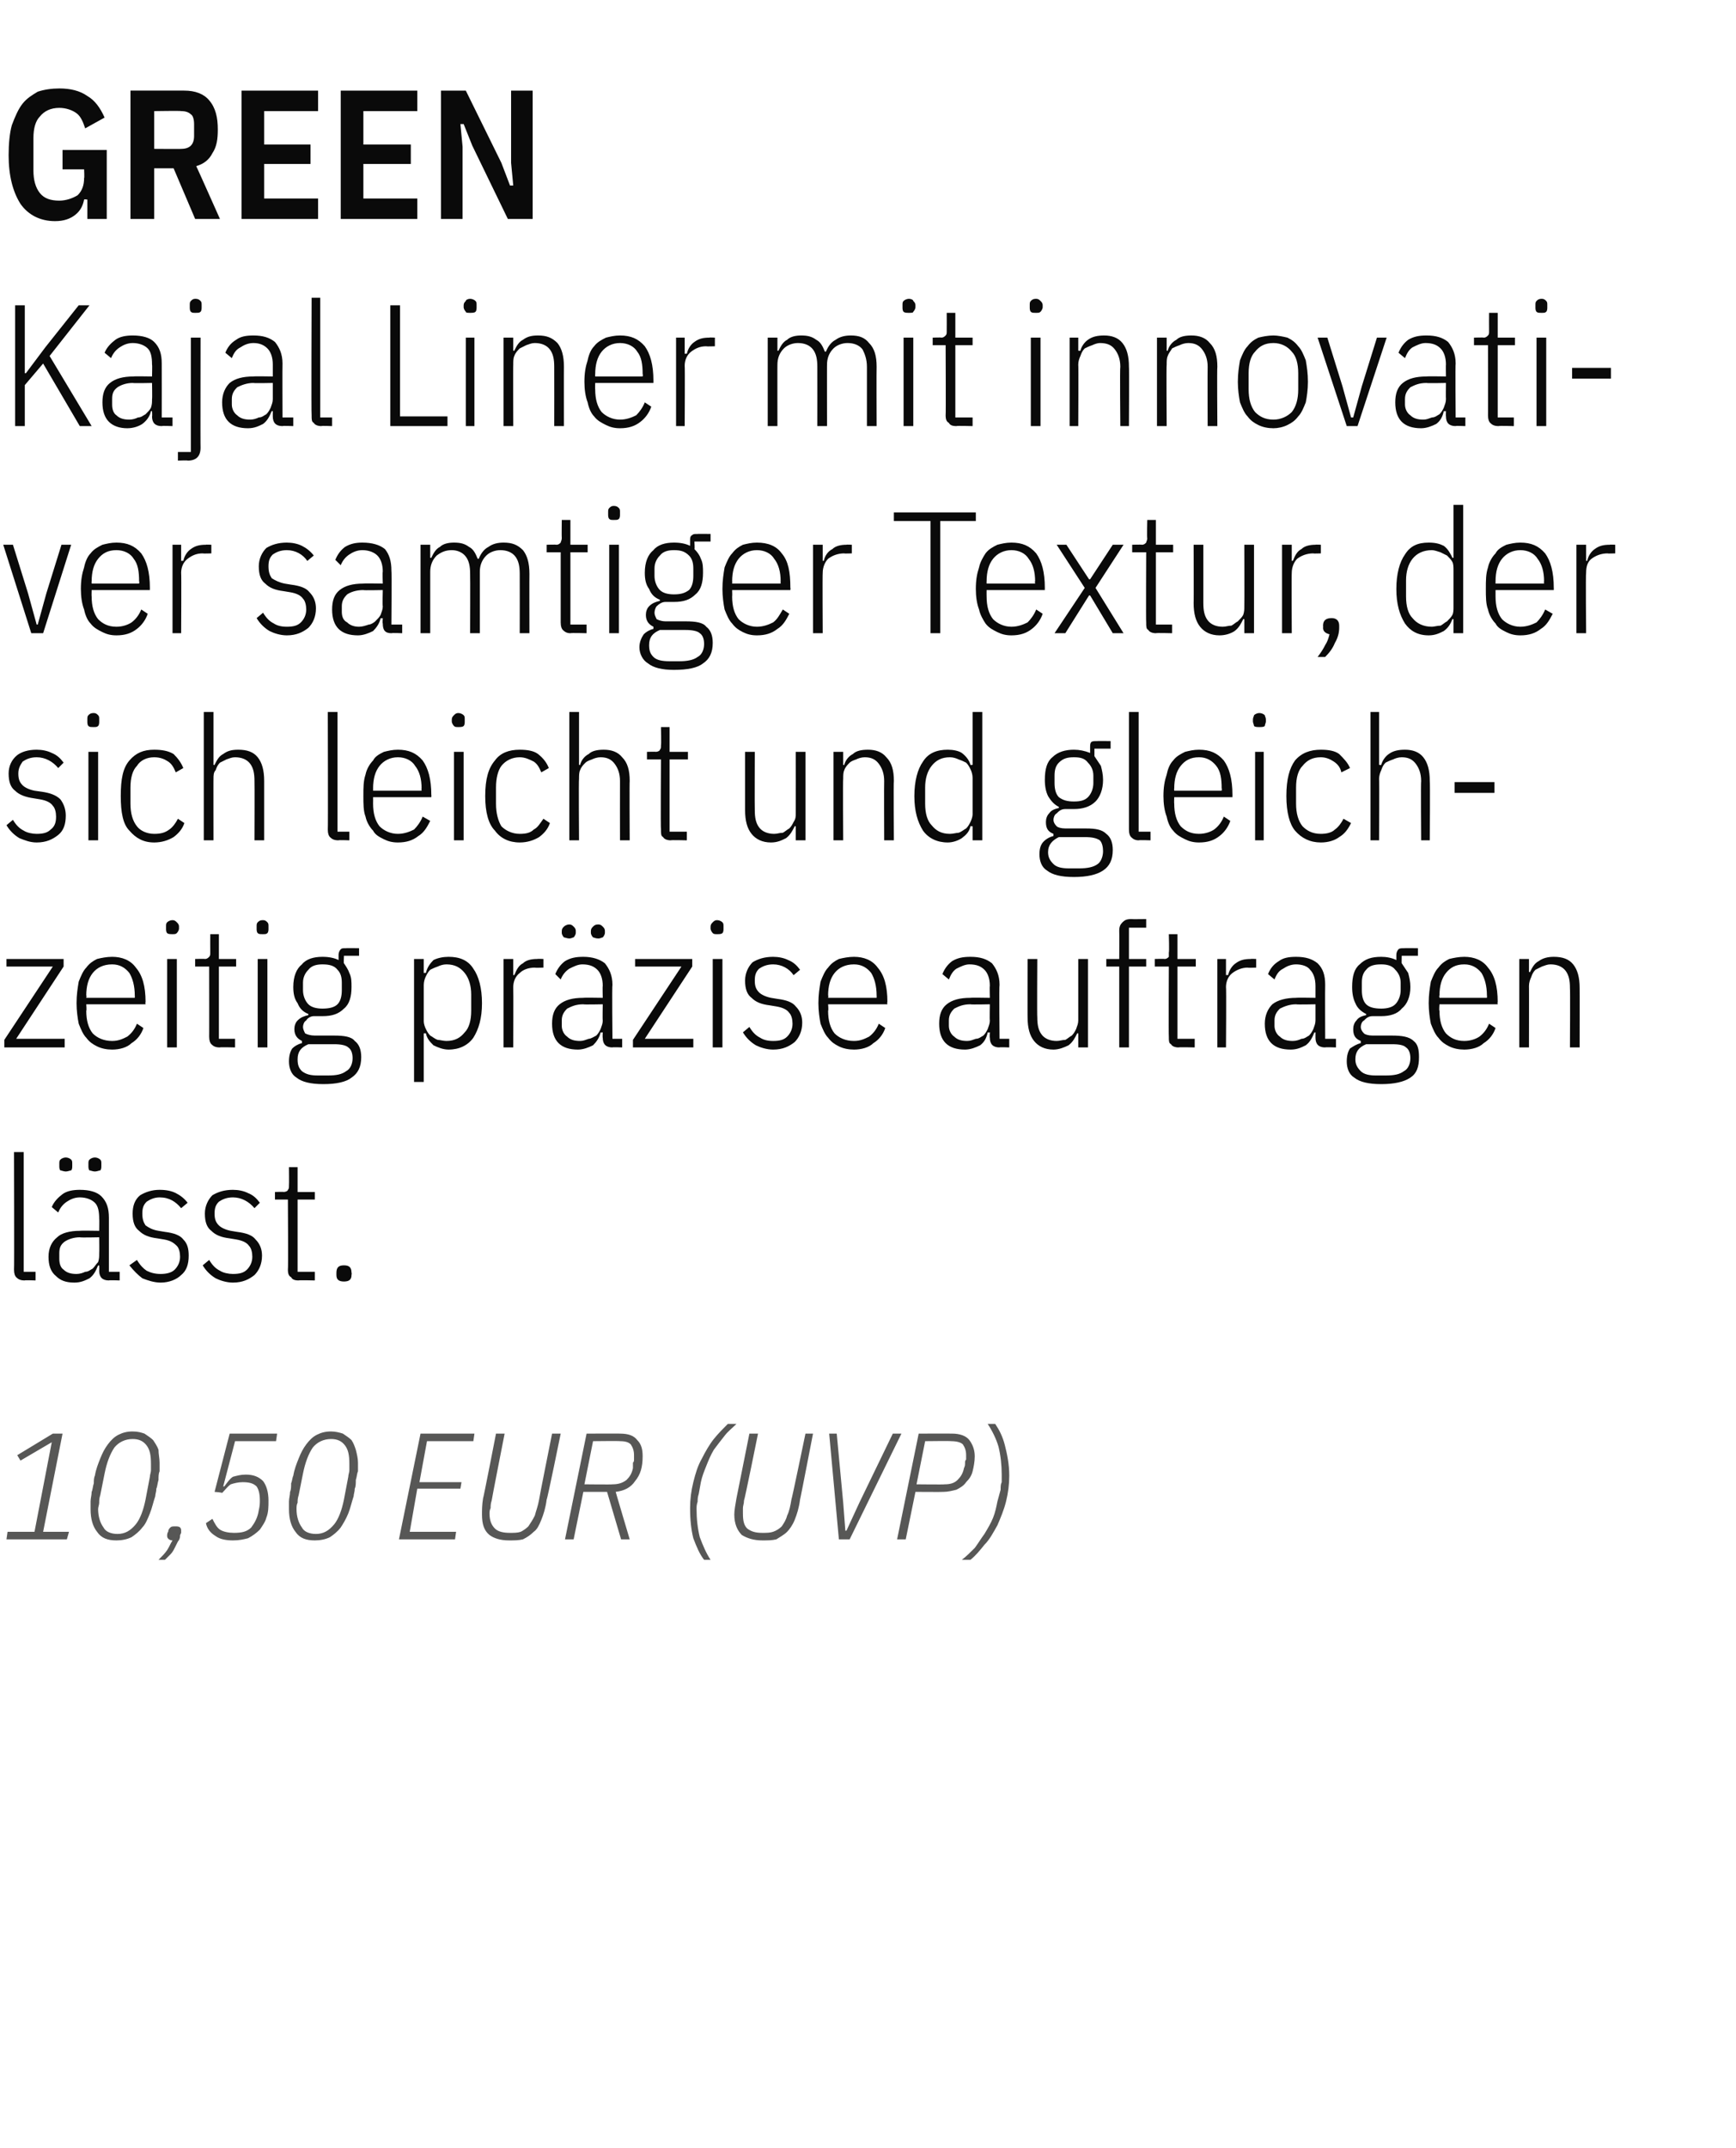<?xml version="1.0" standalone="no"?><!DOCTYPE svg PUBLIC "-//W3C//DTD SVG 1.1//EN" "http://www.w3.org/Graphics/SVG/1.1/DTD/svg11.dtd"><svg xmlns="http://www.w3.org/2000/svg" version="1.1" width="161px" height="199.1px" viewBox="0 -7 161 199.1" style="top:-7px">  <desc>Green Kajal Liner mit innovativer samtiger Textur, der sich leicht und gleichzeitig pr zise auftragen l sst. 10,50 EU...</desc>  <defs/>  <g id="Polygon76261">    <path d="M 0.6 135.7 L 0.7 135 L 3.2 135 L 4.8 126.7 L 1.9 128.4 L 1.6 127.9 L 4.9 125.9 L 5.8 125.9 L 4 135 L 6.4 135 L 6.2 135.7 L 0.6 135.7 Z M 10.8 135.8 C 10 135.8 9.4 135.6 9 135 C 8.6 134.5 8.4 133.8 8.4 132.9 C 8.4 132.7 8.4 132.4 8.4 132.2 C 8.4 131.9 8.5 131.6 8.5 131.3 C 8.6 131.1 8.6 130.8 8.7 130.5 C 8.7 130.3 8.7 130 8.8 129.8 C 8.9 129.2 9.1 128.7 9.3 128.2 C 9.5 127.7 9.7 127.3 10 126.9 C 10.3 126.5 10.6 126.2 11 126 C 11.4 125.8 11.8 125.7 12.3 125.7 C 12.8 125.7 13.1 125.8 13.4 125.9 C 13.7 126.1 14 126.3 14.2 126.5 C 14.4 126.8 14.6 127.1 14.7 127.4 C 14.7 127.8 14.8 128.2 14.8 128.6 C 14.8 128.9 14.8 129.1 14.8 129.4 C 14.7 129.6 14.7 129.9 14.7 130.2 C 14.6 130.5 14.6 130.8 14.5 131 C 14.5 131.3 14.4 131.5 14.4 131.7 C 14.2 132.3 14.1 132.8 13.9 133.3 C 13.7 133.8 13.5 134.3 13.2 134.6 C 12.9 135 12.5 135.3 12.2 135.5 C 11.8 135.7 11.3 135.8 10.8 135.8 Z M 10.9 135.2 C 11.6 135.2 12.1 134.9 12.6 134.3 C 13 133.8 13.3 133 13.5 132 C 13.5 132 13.9 129.9 13.9 129.9 C 13.9 129.7 14 129.5 14 129.3 C 14 129 14 128.9 14 128.7 C 14 127.9 13.9 127.4 13.6 127 C 13.3 126.6 12.9 126.4 12.3 126.4 C 11.6 126.4 11 126.7 10.6 127.2 C 10.2 127.8 9.9 128.6 9.7 129.6 C 9.7 129.6 9.3 131.6 9.3 131.6 C 9.2 131.9 9.2 132.1 9.2 132.3 C 9.2 132.5 9.1 132.7 9.1 132.9 C 9.1 133.6 9.3 134.2 9.6 134.6 C 9.8 135 10.3 135.2 10.9 135.2 Z M 16.3 134.5 C 16.4 134.5 16.6 134.5 16.7 134.6 C 16.8 134.7 16.8 134.8 16.8 134.9 C 16.8 135 16.8 135 16.8 135.1 C 16.7 135.3 16.7 135.3 16.7 135.4 C 16.7 135.6 16.6 135.8 16.5 135.9 C 16.4 136.1 16.3 136.3 16.2 136.5 C 16.1 136.7 16 136.9 15.8 137.1 C 15.6 137.3 15.5 137.4 15.3 137.6 C 15.3 137.6 14.7 137.6 14.7 137.6 C 15 137.3 15.3 137 15.5 136.7 C 15.7 136.4 15.8 136.1 16 135.8 C 15.7 135.8 15.5 135.6 15.5 135.4 C 15.5 135.3 15.5 135.1 15.6 135 C 15.6 134.8 15.7 134.7 15.8 134.6 C 15.9 134.5 16 134.5 16.3 134.5 Z M 25.6 126.6 L 21.8 126.6 L 20.7 130.8 C 20.7 130.8 20.83 130.79 20.8 130.8 C 21.1 130.4 21.3 130.1 21.6 129.9 C 22 129.8 22.3 129.7 22.8 129.7 C 23.5 129.7 24 129.9 24.4 130.3 C 24.7 130.7 24.9 131.3 24.9 132.1 C 24.9 132.7 24.9 133.2 24.7 133.7 C 24.6 134.1 24.3 134.5 24.1 134.8 C 23.8 135.1 23.4 135.4 23 135.6 C 22.6 135.7 22.2 135.8 21.6 135.8 C 21 135.8 20.4 135.7 20 135.4 C 19.5 135.1 19.2 134.7 19.1 134.2 C 19.1 134.2 19.7 133.8 19.7 133.8 C 19.9 134.2 20.1 134.6 20.4 134.8 C 20.7 135 21.2 135.1 21.7 135.1 C 22.4 135.1 22.9 135 23.3 134.6 C 23.6 134.2 23.9 133.7 24 133 C 24.1 132.6 24.1 132.3 24.1 132.1 C 24.1 131.5 24 131.1 23.8 130.8 C 23.5 130.5 23.1 130.4 22.5 130.4 C 22.1 130.4 21.7 130.5 21.4 130.6 C 21.1 130.8 20.9 131.1 20.6 131.4 C 20.62 131.36 19.9 131.3 19.9 131.3 L 21.3 125.9 L 25.7 125.9 L 25.6 126.6 Z M 29.2 135.8 C 28.4 135.8 27.8 135.6 27.4 135 C 27 134.5 26.8 133.8 26.8 132.9 C 26.8 132.7 26.8 132.4 26.8 132.2 C 26.8 131.9 26.9 131.6 26.9 131.3 C 27 131.1 27 130.8 27 130.5 C 27.1 130.3 27.1 130 27.2 129.8 C 27.3 129.2 27.5 128.7 27.7 128.2 C 27.9 127.7 28.1 127.3 28.4 126.9 C 28.7 126.5 29 126.2 29.4 126 C 29.8 125.8 30.2 125.7 30.7 125.7 C 31.1 125.7 31.5 125.8 31.8 125.9 C 32.1 126.1 32.4 126.3 32.6 126.5 C 32.8 126.8 32.9 127.1 33 127.4 C 33.1 127.8 33.2 128.2 33.2 128.6 C 33.2 128.9 33.2 129.1 33.2 129.4 C 33.1 129.6 33.1 129.9 33 130.2 C 33 130.5 33 130.8 32.9 131 C 32.9 131.3 32.8 131.5 32.8 131.7 C 32.6 132.3 32.5 132.8 32.3 133.3 C 32.1 133.8 31.8 134.3 31.6 134.6 C 31.3 135 30.9 135.3 30.6 135.5 C 30.2 135.7 29.7 135.8 29.2 135.8 Z M 29.3 135.2 C 30 135.2 30.5 134.9 31 134.3 C 31.4 133.8 31.7 133 31.9 132 C 31.9 132 32.3 129.9 32.3 129.9 C 32.3 129.7 32.4 129.5 32.4 129.3 C 32.4 129 32.4 128.9 32.4 128.7 C 32.4 127.9 32.3 127.4 32 127 C 31.7 126.6 31.3 126.4 30.7 126.4 C 30 126.4 29.4 126.7 29 127.2 C 28.6 127.8 28.3 128.6 28.1 129.6 C 28.1 129.6 27.7 131.6 27.7 131.6 C 27.6 131.9 27.6 132.1 27.6 132.3 C 27.5 132.5 27.5 132.7 27.5 132.9 C 27.5 133.6 27.7 134.2 28 134.6 C 28.2 135 28.7 135.2 29.3 135.2 Z M 37 135.7 L 39 125.9 L 44 125.9 L 43.9 126.6 L 39.6 126.6 L 38.9 130.4 L 42.8 130.4 L 42.7 131 L 38.7 131 L 38 135 L 42.3 135 L 42.2 135.7 L 37 135.7 Z M 46.8 125.9 C 46.8 125.9 45.58 132.1 45.6 132.1 C 45.5 132.4 45.5 132.6 45.5 132.8 C 45.4 133 45.4 133.2 45.4 133.3 C 45.4 134 45.6 134.4 45.9 134.7 C 46.2 135 46.7 135.1 47.3 135.1 C 47.7 135.1 48 135.1 48.3 135 C 48.5 134.9 48.8 134.7 49 134.5 C 49.2 134.2 49.4 133.9 49.6 133.5 C 49.7 133.1 49.9 132.6 50 132 C 49.98 131.98 51.2 125.9 51.2 125.9 L 52 125.9 C 52 125.9 50.75 132.05 50.7 132 C 50.6 132.8 50.4 133.4 50.2 133.9 C 50 134.4 49.8 134.8 49.5 135 C 49.2 135.3 48.9 135.5 48.5 135.7 C 48.1 135.8 47.7 135.8 47.2 135.8 C 46.4 135.8 45.8 135.6 45.4 135.3 C 44.9 134.9 44.7 134.3 44.7 133.4 C 44.7 133 44.7 132.5 44.8 131.9 C 44.84 131.87 46 125.9 46 125.9 L 46.8 125.9 Z M 53.2 135.7 L 52.4 135.7 L 54.4 125.9 C 54.4 125.9 57.54 125.89 57.5 125.9 C 58.3 125.9 58.8 126.1 59.1 126.5 C 59.5 126.9 59.6 127.4 59.6 128 C 59.6 129 59.4 129.7 58.9 130.3 C 58.5 130.9 57.9 131.2 57.1 131.3 C 57.09 131.29 58.4 135.7 58.4 135.7 L 57.6 135.7 L 56.3 131.3 L 54.1 131.3 L 53.2 135.7 Z M 56.8 130.6 C 57.3 130.6 57.7 130.5 58.1 130.2 C 58.4 129.9 58.6 129.6 58.7 129.1 C 58.7 128.9 58.7 128.8 58.7 128.6 C 58.8 128.5 58.8 128.4 58.8 128.3 C 58.8 128.2 58.8 128.1 58.8 128.1 C 58.8 128 58.8 127.9 58.8 127.9 C 58.8 127.5 58.7 127.2 58.5 126.9 C 58.3 126.7 58 126.6 57.5 126.6 C 57.47 126.57 55 126.6 55 126.6 L 54.2 130.6 C 54.2 130.6 56.84 130.63 56.8 130.6 Z M 64 132.8 C 64 132 64.1 131.2 64.3 130.4 C 64.5 129.6 64.7 128.9 65.1 128.2 C 65.4 127.6 65.8 126.9 66.2 126.4 C 66.6 125.9 67.1 125.4 67.5 125 C 67.5 125 68.3 125 68.3 125 C 67.9 125.4 67.5 125.7 67.2 126.1 C 66.8 126.6 66.5 127 66.2 127.4 C 65.9 127.9 65.7 128.4 65.5 128.9 C 65.3 129.4 65.1 129.9 65 130.4 C 65 130.4 64.8 131.5 64.8 131.5 C 64.7 131.8 64.7 132 64.7 132.2 C 64.6 132.5 64.6 132.7 64.6 132.9 C 64.6 133.8 64.7 134.7 64.9 135.5 C 65.2 136.3 65.5 137 65.9 137.6 C 65.9 137.6 65.3 137.6 65.3 137.6 C 64.9 137.1 64.6 136.4 64.3 135.6 C 64.1 134.8 64 133.9 64 132.8 Z M 70.3 125.9 C 70.3 125.9 69.05 132.1 69 132.1 C 69 132.4 68.9 132.6 68.9 132.8 C 68.9 133 68.9 133.2 68.9 133.3 C 68.9 134 69 134.4 69.3 134.7 C 69.7 135 70.1 135.1 70.7 135.1 C 71.1 135.1 71.4 135.1 71.7 135 C 72 134.9 72.3 134.7 72.5 134.5 C 72.7 134.2 72.9 133.9 73 133.5 C 73.2 133.1 73.3 132.6 73.4 132 C 73.44 131.98 74.7 125.9 74.7 125.9 L 75.4 125.9 C 75.4 125.9 74.21 132.05 74.2 132 C 74.1 132.8 73.9 133.4 73.7 133.9 C 73.5 134.4 73.2 134.8 73 135 C 72.7 135.3 72.3 135.5 72 135.7 C 71.6 135.8 71.2 135.8 70.7 135.8 C 69.9 135.8 69.3 135.6 68.8 135.3 C 68.4 134.9 68.1 134.3 68.1 133.4 C 68.1 133 68.2 132.5 68.3 131.9 C 68.3 131.87 69.5 125.9 69.5 125.9 L 70.3 125.9 Z M 77.8 135.7 L 76.9 125.9 L 77.6 125.9 L 78.2 132.3 L 78.4 134.9 L 78.5 134.9 L 79.7 132.3 L 82.8 125.9 L 83.6 125.9 L 78.8 135.7 L 77.8 135.7 Z M 83.2 135.7 L 85.2 125.9 C 85.2 125.9 88.31 125.89 88.3 125.9 C 89 125.9 89.6 126.1 89.9 126.5 C 90.2 126.9 90.4 127.4 90.4 128 C 90.4 128.5 90.3 129 90.2 129.4 C 90.1 129.8 89.9 130.1 89.6 130.4 C 89.4 130.7 89.1 130.9 88.7 131.1 C 88.3 131.2 87.9 131.3 87.5 131.3 C 87.5 131.32 84.9 131.3 84.9 131.3 L 84 135.7 L 83.2 135.7 Z M 85 130.6 C 85 130.6 87.61 130.63 87.6 130.6 C 88.1 130.6 88.5 130.5 88.8 130.2 C 89.1 129.9 89.3 129.6 89.4 129.1 C 89.5 128.9 89.5 128.8 89.5 128.6 C 89.5 128.5 89.5 128.4 89.6 128.3 C 89.6 128.2 89.6 128.1 89.6 128.1 C 89.6 128 89.6 127.9 89.6 127.9 C 89.6 127.5 89.5 127.2 89.3 126.9 C 89.1 126.7 88.7 126.6 88.2 126.6 C 88.24 126.57 85.8 126.6 85.8 126.6 L 85 130.6 Z M 93.6 129.8 C 93.6 130.6 93.5 131.4 93.3 132.2 C 93.1 133 92.8 133.7 92.5 134.4 C 92.1 135.1 91.8 135.7 91.3 136.2 C 90.9 136.7 90.5 137.2 90 137.6 C 90 137.6 89.2 137.6 89.2 137.6 C 89.6 137.3 90 136.9 90.4 136.5 C 90.7 136.1 91 135.6 91.3 135.2 C 91.6 134.7 91.9 134.2 92.1 133.7 C 92.3 133.2 92.4 132.7 92.5 132.2 C 92.5 132.2 92.8 131.1 92.8 131.1 C 92.8 130.8 92.8 130.6 92.9 130.4 C 92.9 130.1 92.9 129.9 92.9 129.7 C 92.9 128.8 92.8 127.9 92.6 127.1 C 92.4 126.4 92 125.6 91.6 125 C 91.6 125 92.3 125 92.3 125 C 92.7 125.6 93 126.2 93.2 127 C 93.4 127.8 93.6 128.7 93.6 129.8 Z " stroke="none" fill="#575756"/>  </g>  <g id="Polygon76260">    <path d="M 2.3 111.7 C 1.9 111.7 1.7 111.6 1.5 111.4 C 1.4 111.3 1.3 111.1 1.3 110.7 C 1.33 110.73 1.3 99.8 1.3 99.8 L 2.2 99.8 L 2.2 110.9 L 3.3 110.9 L 3.3 111.7 C 3.3 111.7 2.26 111.66 2.3 111.7 Z M 10.1 111.7 C 9.5 111.7 9.2 111.4 9.2 110.8 C 9.22 110.8 9.2 110.3 9.2 110.3 C 9.2 110.3 9.09 110.35 9.1 110.3 C 8.9 110.8 8.7 111.2 8.3 111.5 C 7.9 111.7 7.5 111.9 6.9 111.9 C 6.1 111.9 5.6 111.7 5.2 111.3 C 4.7 110.9 4.5 110.3 4.5 109.5 C 4.5 108.7 4.8 108.1 5.3 107.7 C 5.7 107.3 6.5 107.1 7.4 107.1 C 7.44 107.07 9.2 107.1 9.2 107.1 C 9.2 107.1 9.22 105.98 9.2 106 C 9.2 105.3 9.1 104.8 8.8 104.5 C 8.5 104.2 8 104 7.4 104 C 6.9 104 6.5 104.2 6.2 104.4 C 5.9 104.6 5.6 104.9 5.4 105.4 C 5.4 105.4 4.8 104.9 4.8 104.9 C 5 104.4 5.4 104 5.8 103.7 C 6.2 103.4 6.8 103.3 7.4 103.3 C 8.3 103.3 9 103.5 9.4 103.9 C 9.9 104.4 10.1 105 10.1 105.9 C 10.1 105.9 10.1 110.9 10.1 110.9 L 11.1 110.9 L 11.1 111.7 C 11.1 111.7 10.1 111.66 10.1 111.7 Z M 7.1 111.1 C 7.4 111.1 7.7 111 7.9 110.9 C 8.2 110.9 8.4 110.7 8.6 110.6 C 8.8 110.4 8.9 110.2 9.1 110 C 9.2 109.7 9.2 109.5 9.2 109.2 C 9.22 109.19 9.2 107.7 9.2 107.7 C 9.2 107.7 7.42 107.74 7.4 107.7 C 6.8 107.7 6.3 107.9 6 108.1 C 5.6 108.4 5.5 108.7 5.5 109.2 C 5.5 109.2 5.5 109.7 5.5 109.7 C 5.5 110.1 5.6 110.5 5.9 110.7 C 6.2 111 6.6 111.1 7.1 111.1 Z M 6.1 101.6 C 5.9 101.6 5.7 101.5 5.6 101.5 C 5.5 101.4 5.5 101.2 5.5 101.1 C 5.5 101.1 5.5 100.9 5.5 100.9 C 5.5 100.7 5.5 100.6 5.6 100.5 C 5.7 100.4 5.9 100.3 6.1 100.3 C 6.3 100.3 6.5 100.4 6.6 100.5 C 6.7 100.6 6.7 100.7 6.7 100.9 C 6.7 100.9 6.7 101.1 6.7 101.1 C 6.7 101.2 6.7 101.4 6.6 101.5 C 6.5 101.5 6.3 101.6 6.1 101.6 Z M 8.8 101.6 C 8.6 101.6 8.4 101.5 8.3 101.5 C 8.2 101.4 8.2 101.2 8.2 101.1 C 8.2 101.1 8.2 100.9 8.2 100.9 C 8.2 100.7 8.2 100.6 8.3 100.5 C 8.4 100.4 8.6 100.3 8.8 100.3 C 9 100.3 9.2 100.4 9.3 100.5 C 9.4 100.6 9.4 100.7 9.4 100.9 C 9.4 100.9 9.4 101.1 9.4 101.1 C 9.4 101.2 9.4 101.4 9.3 101.5 C 9.2 101.5 9 101.6 8.8 101.6 Z M 14.9 111.9 C 14.3 111.9 13.7 111.7 13.2 111.5 C 12.8 111.2 12.4 110.8 12 110.3 C 12 110.3 12.7 109.8 12.7 109.8 C 13 110.3 13.3 110.6 13.6 110.8 C 14 111 14.4 111.1 14.9 111.1 C 15.4 111.1 15.9 111 16.2 110.7 C 16.5 110.4 16.7 110 16.7 109.5 C 16.7 109.1 16.6 108.7 16.4 108.5 C 16.1 108.2 15.8 108 15.2 107.9 C 15.2 107.9 14.6 107.8 14.6 107.8 C 13.8 107.7 13.3 107.5 12.9 107.1 C 12.5 106.8 12.3 106.3 12.3 105.5 C 12.3 104.8 12.5 104.2 13 103.8 C 13.5 103.5 14.1 103.3 14.8 103.3 C 15.4 103.3 15.9 103.4 16.3 103.6 C 16.7 103.8 17.1 104.1 17.4 104.5 C 17.4 104.5 16.8 105 16.8 105 C 16.3 104.4 15.7 104 14.8 104 C 14.3 104 13.9 104.2 13.6 104.4 C 13.3 104.7 13.2 105 13.2 105.5 C 13.2 106 13.3 106.3 13.5 106.6 C 13.8 106.8 14.1 107 14.7 107.1 C 14.7 107.1 15.3 107.2 15.3 107.2 C 16.1 107.3 16.7 107.5 17 107.9 C 17.4 108.3 17.5 108.8 17.5 109.4 C 17.5 110.2 17.3 110.8 16.8 111.2 C 16.4 111.6 15.7 111.9 14.9 111.9 Z M 21.6 111.9 C 21 111.9 20.4 111.7 20 111.5 C 19.5 111.2 19.1 110.8 18.8 110.3 C 18.8 110.3 19.4 109.8 19.4 109.8 C 19.7 110.3 20 110.6 20.4 110.8 C 20.7 111 21.2 111.1 21.6 111.1 C 22.2 111.1 22.6 111 22.9 110.7 C 23.2 110.4 23.4 110 23.4 109.5 C 23.4 109.1 23.3 108.7 23.1 108.5 C 22.9 108.2 22.5 108 21.9 107.9 C 21.9 107.9 21.3 107.8 21.3 107.8 C 20.5 107.7 20 107.5 19.6 107.1 C 19.2 106.8 19 106.3 19 105.5 C 19 104.8 19.3 104.2 19.7 103.8 C 20.2 103.5 20.8 103.3 21.6 103.3 C 22.1 103.3 22.6 103.4 23 103.6 C 23.5 103.8 23.8 104.1 24.1 104.5 C 24.1 104.5 23.6 105 23.6 105 C 23.1 104.4 22.4 104 21.6 104 C 21 104 20.6 104.2 20.3 104.4 C 20 104.7 19.9 105 19.9 105.5 C 19.9 106 20 106.3 20.3 106.6 C 20.5 106.8 20.9 107 21.4 107.1 C 21.4 107.1 22 107.2 22 107.2 C 22.8 107.3 23.4 107.5 23.7 107.9 C 24.1 108.3 24.3 108.8 24.3 109.4 C 24.3 110.2 24 110.8 23.6 111.2 C 23.1 111.6 22.5 111.9 21.6 111.9 Z M 27.7 111.7 C 27.3 111.7 27.1 111.6 27 111.4 C 26.8 111.3 26.7 111.1 26.7 110.7 C 26.74 110.73 26.7 104.2 26.7 104.2 L 25.5 104.2 L 25.5 103.5 C 25.5 103.5 26.32 103.47 26.3 103.5 C 26.5 103.5 26.7 103.4 26.7 103.3 C 26.8 103.2 26.8 103.1 26.8 102.9 C 26.82 102.86 26.8 101.2 26.8 101.2 L 27.6 101.2 L 27.6 103.5 L 29.2 103.5 L 29.2 104.2 L 27.6 104.2 L 27.6 110.9 L 29.2 110.9 L 29.2 111.7 C 29.2 111.7 27.68 111.66 27.7 111.7 Z M 32.6 111.2 C 32.6 111.6 32.4 111.8 31.9 111.8 C 31.4 111.8 31.2 111.6 31.2 111.2 C 31.2 111.2 31.2 111 31.2 111 C 31.2 110.5 31.4 110.3 31.9 110.3 C 32.4 110.3 32.6 110.5 32.6 111 C 32.64 110.96 32.6 111.2 32.6 111.2 C 32.6 111.2 32.64 111.16 32.6 111.2 Z " stroke="none" fill="#0a0a0a"/>  </g>  <g id="Polygon76259">    <path d="M 0.4 90.1 L 0.4 89.4 L 4.9 82.6 L 0.6 82.6 L 0.6 81.9 L 5.9 81.9 L 5.9 82.6 L 1.5 89.3 L 6 89.3 L 6 90.1 L 0.4 90.1 Z M 10.4 90.3 C 9.9 90.3 9.4 90.2 9 90 C 8.6 89.8 8.3 89.6 8 89.2 C 7.7 88.9 7.5 88.4 7.3 87.9 C 7.2 87.4 7.1 86.7 7.1 86 C 7.1 85.2 7.2 84.6 7.3 84 C 7.5 83.5 7.7 83 8 82.7 C 8.3 82.3 8.6 82.1 9 81.9 C 9.4 81.8 9.9 81.7 10.4 81.7 C 11.3 81.7 12.1 82 12.6 82.7 C 13.2 83.4 13.5 84.4 13.5 85.9 C 13.46 85.9 13.5 86.1 13.5 86.1 L 8 86.1 C 8 86.1 8.05 86.7 8 86.7 C 8 87.6 8.2 88.3 8.6 88.8 C 9 89.2 9.6 89.5 10.4 89.5 C 11 89.5 11.4 89.3 11.8 89.1 C 12.2 88.8 12.5 88.4 12.7 87.9 C 12.7 87.9 13.3 88.3 13.3 88.3 C 13.1 88.9 12.7 89.4 12.2 89.7 C 11.8 90.1 11.1 90.3 10.4 90.3 Z M 10.4 82.4 C 9.6 82.4 9 82.7 8.6 83.2 C 8.2 83.7 8 84.4 8 85.3 C 8.05 85.26 8 85.5 8 85.5 L 12.5 85.5 C 12.5 85.5 12.51 85.26 12.5 85.3 C 12.5 84.4 12.3 83.7 12 83.2 C 11.6 82.7 11.1 82.4 10.4 82.4 Z M 16 79.6 C 15.8 79.6 15.6 79.6 15.5 79.5 C 15.4 79.4 15.4 79.2 15.4 79.1 C 15.4 79.1 15.4 78.9 15.4 78.9 C 15.4 78.7 15.4 78.6 15.5 78.5 C 15.6 78.4 15.8 78.3 16 78.3 C 16.2 78.3 16.3 78.4 16.4 78.5 C 16.5 78.6 16.6 78.7 16.6 78.9 C 16.6 78.9 16.6 79.1 16.6 79.1 C 16.6 79.2 16.5 79.4 16.4 79.5 C 16.3 79.6 16.2 79.6 16 79.6 Z M 15.5 81.9 L 16.4 81.9 L 16.4 90.1 L 15.5 90.1 L 15.5 81.9 Z M 20.4 90.1 C 20 90.1 19.8 90 19.6 89.8 C 19.5 89.7 19.4 89.5 19.4 89.1 C 19.41 89.13 19.4 82.6 19.4 82.6 L 18.1 82.6 L 18.1 81.9 C 18.1 81.9 18.99 81.87 19 81.9 C 19.2 81.9 19.3 81.8 19.4 81.7 C 19.5 81.6 19.5 81.5 19.5 81.3 C 19.49 81.26 19.5 79.6 19.5 79.6 L 20.3 79.6 L 20.3 81.9 L 21.9 81.9 L 21.9 82.6 L 20.3 82.6 L 20.3 89.3 L 21.8 89.3 L 21.8 90.1 C 21.8 90.1 20.35 90.06 20.4 90.1 Z M 24.4 79.6 C 24.1 79.6 24 79.6 23.9 79.5 C 23.8 79.4 23.8 79.2 23.8 79.1 C 23.8 79.1 23.8 78.9 23.8 78.9 C 23.8 78.7 23.8 78.6 23.9 78.5 C 24 78.4 24.1 78.3 24.4 78.3 C 24.6 78.3 24.7 78.4 24.8 78.5 C 24.9 78.6 24.9 78.7 24.9 78.9 C 24.9 78.9 24.9 79.1 24.9 79.1 C 24.9 79.2 24.9 79.4 24.8 79.5 C 24.7 79.6 24.6 79.6 24.4 79.6 Z M 23.9 81.9 L 24.8 81.9 L 24.8 90.1 L 23.9 90.1 L 23.9 81.9 Z M 33.5 91 C 33.5 91.9 33.2 92.5 32.6 92.9 C 32.1 93.3 31.2 93.5 30 93.5 C 28.8 93.5 28 93.3 27.5 92.9 C 27 92.6 26.8 92 26.8 91.4 C 26.8 90.9 26.9 90.5 27.1 90.2 C 27.3 90 27.6 89.8 28 89.7 C 28 89.7 28 89.5 28 89.5 C 27.6 89.3 27.3 89 27.3 88.4 C 27.3 88.1 27.4 87.8 27.6 87.6 C 27.9 87.3 28.2 87.2 28.6 87.1 C 28.6 87.1 28.6 87 28.6 87 C 28.1 86.8 27.8 86.5 27.6 86 C 27.3 85.6 27.2 85.1 27.2 84.5 C 27.2 83.5 27.5 82.8 28 82.4 C 28.4 81.9 29.1 81.7 29.9 81.7 C 30.5 81.7 31 81.8 31.4 82 C 31.4 82 31.4 81.5 31.4 81.5 C 31.4 81.3 31.5 81.1 31.6 81 C 31.7 80.9 31.8 80.9 32.1 80.9 C 32.08 80.88 33.3 80.9 33.3 80.9 L 33.3 81.6 L 31.9 81.6 C 31.9 81.6 31.86 82.35 31.9 82.3 C 32.1 82.6 32.3 82.9 32.4 83.2 C 32.6 83.6 32.6 84 32.6 84.5 C 32.6 85.4 32.4 86.1 31.9 86.5 C 31.4 87 30.8 87.2 29.9 87.2 C 29.7 87.2 29.4 87.2 29.1 87.2 C 28.8 87.2 28.5 87.4 28.4 87.6 C 28.2 87.7 28.1 88 28.1 88.2 C 28.1 88.4 28.2 88.6 28.3 88.8 C 28.5 88.9 28.8 89 29.2 89 C 29.2 89 31 89 31 89 C 31.9 89 32.6 89.1 32.9 89.5 C 33.3 89.8 33.5 90.3 33.5 91 Z M 32.7 91.1 C 32.7 90.7 32.6 90.3 32.3 90.1 C 32.1 89.9 31.6 89.8 31 89.8 C 31 89.8 28.6 89.8 28.6 89.8 C 27.9 90.1 27.6 90.5 27.6 91.2 C 27.6 91.7 27.7 92 28 92.3 C 28.4 92.6 28.8 92.7 29.5 92.7 C 29.5 92.7 30.4 92.7 30.4 92.7 C 31.2 92.7 31.7 92.6 32.1 92.3 C 32.5 92.1 32.7 91.6 32.7 91.1 Z M 29.9 86.5 C 30.5 86.5 31 86.4 31.3 86.1 C 31.6 85.8 31.7 85.3 31.7 84.8 C 31.7 84.8 31.7 84.1 31.7 84.1 C 31.7 83.6 31.6 83.2 31.3 82.9 C 31 82.5 30.5 82.4 29.9 82.4 C 29.4 82.4 28.9 82.5 28.6 82.9 C 28.3 83.2 28.1 83.6 28.1 84.1 C 28.1 84.1 28.1 84.8 28.1 84.8 C 28.1 85.3 28.3 85.8 28.6 86.1 C 28.9 86.4 29.4 86.5 29.9 86.5 Z M 38.4 81.9 L 39.3 81.9 L 39.3 83.2 C 39.3 83.2 39.47 83.17 39.5 83.2 C 39.6 82.7 39.9 82.3 40.2 82 C 40.6 81.8 41.1 81.7 41.6 81.7 C 42.6 81.7 43.4 82 43.9 82.8 C 44.4 83.5 44.7 84.6 44.7 86 C 44.7 87.4 44.4 88.4 43.9 89.2 C 43.4 89.9 42.6 90.3 41.6 90.3 C 41.1 90.3 40.6 90.1 40.2 89.9 C 39.9 89.6 39.6 89.3 39.5 88.8 C 39.47 88.78 39.3 88.8 39.3 88.8 L 39.3 93.3 L 38.4 93.3 L 38.4 81.9 Z M 41.4 89.5 C 42.2 89.5 42.7 89.2 43.1 88.7 C 43.5 88.3 43.7 87.6 43.7 86.7 C 43.7 86.7 43.7 85.2 43.7 85.2 C 43.7 84.4 43.5 83.7 43.1 83.2 C 42.7 82.7 42.2 82.4 41.4 82.4 C 41.1 82.4 40.8 82.5 40.6 82.6 C 40.3 82.7 40.1 82.8 39.9 82.9 C 39.7 83.1 39.6 83.3 39.5 83.5 C 39.4 83.7 39.3 84 39.3 84.3 C 39.3 84.3 39.3 87.7 39.3 87.7 C 39.3 87.9 39.4 88.2 39.5 88.4 C 39.6 88.6 39.7 88.8 39.9 89 C 40.1 89.1 40.3 89.3 40.6 89.4 C 40.8 89.4 41.1 89.5 41.4 89.5 Z M 46.7 90.1 L 46.7 81.9 L 47.6 81.9 L 47.6 83.4 C 47.6 83.4 47.74 83.36 47.7 83.4 C 47.9 82.9 48.1 82.5 48.5 82.3 C 48.8 82 49.3 81.9 49.8 81.9 C 49.84 81.87 50.4 81.9 50.4 81.9 L 50.4 82.7 C 50.4 82.7 49.62 82.73 49.6 82.7 C 49 82.7 48.5 82.9 48.2 83.2 C 47.8 83.5 47.6 84 47.6 84.5 C 47.62 84.54 47.6 90.1 47.6 90.1 L 46.7 90.1 Z M 56.8 90.1 C 56.2 90.1 55.9 89.8 55.9 89.2 C 55.87 89.2 55.9 88.7 55.9 88.7 C 55.9 88.7 55.74 88.75 55.7 88.7 C 55.6 89.2 55.3 89.6 55 89.9 C 54.6 90.1 54.1 90.3 53.6 90.3 C 52.8 90.3 52.2 90.1 51.8 89.7 C 51.4 89.3 51.2 88.7 51.2 87.9 C 51.2 87.1 51.4 86.5 51.9 86.1 C 52.4 85.7 53.1 85.5 54.1 85.5 C 54.1 85.47 55.9 85.5 55.9 85.5 C 55.9 85.5 55.87 84.38 55.9 84.4 C 55.9 83.7 55.7 83.2 55.4 82.9 C 55.1 82.6 54.7 82.4 54 82.4 C 53.6 82.4 53.2 82.6 52.8 82.8 C 52.5 83 52.2 83.3 52 83.8 C 52 83.8 51.5 83.3 51.5 83.3 C 51.7 82.8 52 82.4 52.4 82.1 C 52.9 81.8 53.4 81.7 54.1 81.7 C 54.9 81.7 55.6 81.9 56.1 82.3 C 56.5 82.8 56.8 83.4 56.8 84.3 C 56.75 84.3 56.8 89.3 56.8 89.3 L 57.7 89.3 L 57.7 90.1 C 57.7 90.1 56.75 90.06 56.8 90.1 Z M 53.8 89.5 C 54.1 89.5 54.3 89.4 54.6 89.3 C 54.8 89.3 55.1 89.1 55.3 89 C 55.5 88.8 55.6 88.6 55.7 88.4 C 55.8 88.1 55.9 87.9 55.9 87.6 C 55.87 87.59 55.9 86.1 55.9 86.1 C 55.9 86.1 54.08 86.14 54.1 86.1 C 53.4 86.1 53 86.3 52.6 86.5 C 52.3 86.8 52.1 87.1 52.1 87.6 C 52.1 87.6 52.1 88.1 52.1 88.1 C 52.1 88.5 52.3 88.9 52.6 89.1 C 52.9 89.4 53.3 89.5 53.8 89.5 Z M 52.8 80 C 52.6 80 52.4 79.9 52.3 79.9 C 52.2 79.8 52.1 79.6 52.1 79.5 C 52.1 79.5 52.1 79.3 52.1 79.3 C 52.1 79.1 52.2 79 52.3 78.9 C 52.4 78.8 52.6 78.7 52.8 78.7 C 53 78.7 53.1 78.8 53.2 78.9 C 53.3 79 53.4 79.1 53.4 79.3 C 53.4 79.3 53.4 79.5 53.4 79.5 C 53.4 79.6 53.3 79.8 53.2 79.9 C 53.1 79.9 53 80 52.8 80 Z M 55.5 80 C 55.2 80 55.1 79.9 55 79.9 C 54.9 79.8 54.8 79.6 54.8 79.5 C 54.8 79.5 54.8 79.3 54.8 79.3 C 54.8 79.1 54.9 79 55 78.9 C 55.1 78.8 55.2 78.7 55.5 78.7 C 55.7 78.7 55.8 78.8 55.9 78.9 C 56 79 56.1 79.1 56.1 79.3 C 56.1 79.3 56.1 79.5 56.1 79.5 C 56.1 79.6 56 79.8 55.9 79.9 C 55.8 79.9 55.7 80 55.5 80 Z M 58.7 90.1 L 58.7 89.4 L 63.2 82.6 L 58.9 82.6 L 58.9 81.9 L 64.2 81.9 L 64.2 82.6 L 59.8 89.3 L 64.3 89.3 L 64.3 90.1 L 58.7 90.1 Z M 66.5 79.6 C 66.3 79.6 66.2 79.6 66.1 79.5 C 66 79.4 65.9 79.2 65.9 79.1 C 65.9 79.1 65.9 78.9 65.9 78.9 C 65.9 78.7 66 78.6 66.1 78.5 C 66.2 78.4 66.3 78.3 66.5 78.3 C 66.7 78.3 66.9 78.4 67 78.5 C 67.1 78.6 67.1 78.7 67.1 78.9 C 67.1 78.9 67.1 79.1 67.1 79.1 C 67.1 79.2 67.1 79.4 67 79.5 C 66.9 79.6 66.7 79.6 66.5 79.6 Z M 66.1 81.9 L 67 81.9 L 67 90.1 L 66.1 90.1 L 66.1 81.9 Z M 71.7 90.3 C 71.1 90.3 70.5 90.1 70.1 89.9 C 69.6 89.6 69.2 89.2 68.9 88.7 C 68.9 88.7 69.5 88.2 69.5 88.2 C 69.8 88.7 70.1 89 70.5 89.2 C 70.8 89.4 71.2 89.5 71.7 89.5 C 72.3 89.5 72.7 89.4 73 89.1 C 73.3 88.8 73.5 88.4 73.5 87.9 C 73.5 87.5 73.4 87.1 73.2 86.9 C 73 86.6 72.6 86.4 72 86.3 C 72 86.3 71.4 86.2 71.4 86.2 C 70.6 86.1 70.1 85.9 69.7 85.5 C 69.3 85.2 69.1 84.7 69.1 83.9 C 69.1 83.2 69.4 82.6 69.8 82.2 C 70.3 81.9 70.9 81.7 71.7 81.7 C 72.2 81.7 72.7 81.8 73.1 82 C 73.6 82.2 73.9 82.5 74.2 82.9 C 74.2 82.9 73.6 83.4 73.6 83.4 C 73.2 82.8 72.5 82.4 71.7 82.4 C 71.1 82.4 70.7 82.6 70.4 82.8 C 70.1 83.1 70 83.4 70 83.9 C 70 84.4 70.1 84.7 70.4 85 C 70.6 85.2 71 85.4 71.5 85.5 C 71.5 85.5 72.1 85.6 72.1 85.6 C 72.9 85.7 73.5 85.9 73.8 86.3 C 74.2 86.7 74.4 87.2 74.4 87.8 C 74.4 88.6 74.1 89.2 73.7 89.6 C 73.2 90 72.6 90.3 71.7 90.3 Z M 79.2 90.3 C 78.7 90.3 78.2 90.2 77.8 90 C 77.4 89.8 77.1 89.6 76.8 89.2 C 76.5 88.9 76.3 88.4 76.1 87.9 C 76 87.4 75.9 86.7 75.9 86 C 75.9 85.2 76 84.6 76.1 84 C 76.3 83.5 76.5 83 76.8 82.7 C 77.1 82.3 77.4 82.1 77.8 81.9 C 78.2 81.8 78.7 81.7 79.2 81.7 C 80.1 81.7 80.9 82 81.4 82.7 C 82 83.4 82.3 84.4 82.3 85.9 C 82.25 85.9 82.3 86.1 82.3 86.1 L 76.8 86.1 C 76.8 86.1 76.85 86.7 76.8 86.7 C 76.8 87.6 77 88.3 77.4 88.8 C 77.8 89.2 78.4 89.5 79.2 89.5 C 79.8 89.5 80.2 89.3 80.6 89.1 C 81 88.8 81.3 88.4 81.5 87.9 C 81.5 87.9 82.1 88.3 82.1 88.3 C 81.9 88.9 81.5 89.4 81 89.7 C 80.6 90.1 79.9 90.3 79.2 90.3 Z M 79.2 82.4 C 78.4 82.4 77.8 82.7 77.4 83.2 C 77 83.7 76.8 84.4 76.8 85.3 C 76.85 85.26 76.8 85.5 76.8 85.5 L 81.3 85.5 C 81.3 85.5 81.31 85.26 81.3 85.3 C 81.3 84.4 81.1 83.7 80.8 83.2 C 80.4 82.7 79.9 82.4 79.2 82.4 Z M 92.7 90.1 C 92.1 90.1 91.8 89.8 91.8 89.2 C 91.77 89.2 91.8 88.7 91.8 88.7 C 91.8 88.7 91.65 88.75 91.6 88.7 C 91.5 89.2 91.3 89.6 90.9 89.9 C 90.5 90.1 90 90.3 89.5 90.3 C 88.7 90.3 88.1 90.1 87.7 89.7 C 87.3 89.3 87.1 88.7 87.1 87.9 C 87.1 87.1 87.3 86.5 87.8 86.1 C 88.3 85.7 89 85.5 90 85.5 C 90 85.47 91.8 85.5 91.8 85.5 C 91.8 85.5 91.77 84.38 91.8 84.4 C 91.8 83.7 91.6 83.2 91.3 82.9 C 91 82.6 90.6 82.4 89.9 82.4 C 89.5 82.4 89.1 82.6 88.7 82.8 C 88.4 83 88.2 83.3 88 83.8 C 88 83.8 87.4 83.3 87.4 83.3 C 87.6 82.8 87.9 82.4 88.3 82.1 C 88.8 81.8 89.3 81.7 90 81.7 C 90.9 81.7 91.5 81.9 92 82.3 C 92.4 82.8 92.7 83.4 92.7 84.3 C 92.65 84.3 92.7 89.3 92.7 89.3 L 93.6 89.3 L 93.6 90.1 C 93.6 90.1 92.65 90.06 92.7 90.1 Z M 89.7 89.5 C 90 89.5 90.2 89.4 90.5 89.3 C 90.8 89.3 91 89.1 91.2 89 C 91.4 88.8 91.5 88.6 91.6 88.4 C 91.7 88.1 91.8 87.9 91.8 87.6 C 91.77 87.59 91.8 86.1 91.8 86.1 C 91.8 86.1 89.98 86.14 90 86.1 C 89.3 86.1 88.9 86.3 88.5 86.5 C 88.2 86.8 88 87.1 88 87.6 C 88 87.6 88 88.1 88 88.1 C 88 88.5 88.2 88.9 88.5 89.1 C 88.8 89.4 89.2 89.5 89.7 89.5 Z M 100 88.8 C 100 88.8 99.87 88.78 99.9 88.8 C 99.7 89.2 99.5 89.6 99.1 89.9 C 98.7 90.1 98.2 90.3 97.7 90.3 C 96.9 90.3 96.3 90 95.9 89.5 C 95.5 89 95.3 88.3 95.3 87.3 C 95.29 87.34 95.3 81.9 95.3 81.9 L 96.2 81.9 C 96.2 81.9 96.17 87.3 96.2 87.3 C 96.2 88 96.3 88.5 96.6 88.9 C 96.9 89.3 97.4 89.5 98 89.5 C 98.3 89.5 98.5 89.4 98.8 89.4 C 99 89.3 99.2 89.1 99.4 89 C 99.6 88.8 99.7 88.6 99.8 88.4 C 99.9 88.1 100 87.9 100 87.6 C 100 87.56 100 81.9 100 81.9 L 100.9 81.9 L 100.9 90.1 L 100 90.1 L 100 88.8 Z M 103.8 82.6 L 102.6 82.6 L 102.6 81.9 L 103.8 81.9 C 103.8 81.9 103.82 79.34 103.8 79.3 C 103.8 78.9 103.9 78.7 104.1 78.5 C 104.3 78.3 104.5 78.2 104.9 78.2 C 104.94 78.22 106.3 78.2 106.3 78.2 L 106.3 79 L 104.7 79 L 104.7 81.9 L 106.3 81.9 L 106.3 82.6 L 104.7 82.6 L 104.7 90.1 L 103.8 90.1 L 103.8 82.6 Z M 109.3 90.1 C 109 90.1 108.7 90 108.6 89.8 C 108.4 89.7 108.4 89.5 108.4 89.1 C 108.37 89.13 108.4 82.6 108.4 82.6 L 107.1 82.6 L 107.1 81.9 C 107.1 81.9 107.95 81.87 108 81.9 C 108.2 81.9 108.3 81.8 108.4 81.7 C 108.4 81.6 108.4 81.5 108.4 81.3 C 108.45 81.26 108.4 79.6 108.4 79.6 L 109.2 79.6 L 109.2 81.9 L 110.9 81.9 L 110.9 82.6 L 109.2 82.6 L 109.2 89.3 L 110.8 89.3 L 110.8 90.1 C 110.8 90.1 109.31 90.06 109.3 90.1 Z M 112.9 90.1 L 112.9 81.9 L 113.7 81.9 L 113.7 83.4 C 113.7 83.4 113.87 83.36 113.9 83.4 C 114 82.9 114.3 82.5 114.6 82.3 C 115 82 115.4 81.9 116 81.9 C 115.97 81.87 116.5 81.9 116.5 81.9 L 116.5 82.7 C 116.5 82.7 115.74 82.73 115.7 82.7 C 115.2 82.7 114.7 82.9 114.3 83.2 C 113.9 83.5 113.7 84 113.7 84.5 C 113.74 84.54 113.7 90.1 113.7 90.1 L 112.9 90.1 Z M 122.9 90.1 C 122.3 90.1 122 89.8 122 89.2 C 122 89.2 122 88.7 122 88.7 C 122 88.7 121.87 88.75 121.9 88.7 C 121.7 89.2 121.5 89.6 121.1 89.9 C 120.7 90.1 120.3 90.3 119.7 90.3 C 118.9 90.3 118.3 90.1 117.9 89.7 C 117.5 89.3 117.3 88.7 117.3 87.9 C 117.3 87.1 117.6 86.5 118 86.1 C 118.5 85.7 119.3 85.5 120.2 85.5 C 120.22 85.47 122 85.5 122 85.5 C 122 85.5 122 84.38 122 84.4 C 122 83.7 121.8 83.2 121.5 82.9 C 121.3 82.6 120.8 82.4 120.2 82.4 C 119.7 82.4 119.3 82.6 119 82.8 C 118.6 83 118.4 83.3 118.2 83.8 C 118.2 83.8 117.6 83.3 117.6 83.3 C 117.8 82.8 118.1 82.4 118.6 82.1 C 119 81.8 119.5 81.7 120.2 81.7 C 121.1 81.7 121.7 81.9 122.2 82.3 C 122.7 82.8 122.9 83.4 122.9 84.3 C 122.88 84.3 122.9 89.3 122.9 89.3 L 123.9 89.3 L 123.9 90.1 C 123.9 90.1 122.88 90.06 122.9 90.1 Z M 119.9 89.5 C 120.2 89.5 120.5 89.4 120.7 89.3 C 121 89.3 121.2 89.1 121.4 89 C 121.6 88.8 121.7 88.6 121.8 88.4 C 121.9 88.1 122 87.9 122 87.6 C 122 87.59 122 86.1 122 86.1 C 122 86.1 120.21 86.14 120.2 86.1 C 119.6 86.1 119.1 86.3 118.7 86.5 C 118.4 86.8 118.2 87.1 118.2 87.6 C 118.2 87.6 118.2 88.1 118.2 88.1 C 118.2 88.5 118.4 88.9 118.7 89.1 C 119 89.4 119.4 89.5 119.9 89.5 Z M 131.6 91 C 131.6 91.9 131.4 92.5 130.8 92.9 C 130.2 93.3 129.3 93.5 128.1 93.5 C 126.9 93.5 126.1 93.3 125.6 92.9 C 125.1 92.6 124.9 92 124.9 91.4 C 124.9 90.9 125 90.5 125.2 90.2 C 125.5 90 125.8 89.8 126.2 89.7 C 126.2 89.7 126.2 89.5 126.2 89.5 C 125.7 89.3 125.5 89 125.5 88.4 C 125.5 88.1 125.6 87.8 125.8 87.6 C 126 87.3 126.3 87.2 126.7 87.1 C 126.7 87.1 126.7 87 126.7 87 C 126.3 86.8 125.9 86.5 125.7 86 C 125.5 85.6 125.4 85.1 125.4 84.5 C 125.4 83.5 125.6 82.8 126.1 82.4 C 126.6 81.9 127.2 81.7 128.1 81.7 C 128.6 81.7 129.1 81.8 129.5 82 C 129.5 82 129.5 81.5 129.5 81.5 C 129.5 81.3 129.6 81.1 129.7 81 C 129.8 80.9 130 80.9 130.2 80.9 C 130.21 80.88 131.5 80.9 131.5 80.9 L 131.5 81.6 L 130 81.6 C 130 81.6 129.98 82.35 130 82.3 C 130.2 82.6 130.4 82.9 130.6 83.2 C 130.7 83.6 130.8 84 130.8 84.5 C 130.8 85.4 130.5 86.1 130 86.5 C 129.6 87 128.9 87.2 128.1 87.2 C 127.8 87.2 127.5 87.2 127.3 87.2 C 126.9 87.2 126.7 87.4 126.5 87.6 C 126.3 87.7 126.2 88 126.2 88.2 C 126.2 88.4 126.3 88.6 126.5 88.8 C 126.6 88.9 126.9 89 127.3 89 C 127.3 89 129.1 89 129.1 89 C 130 89 130.7 89.1 131.1 89.5 C 131.5 89.8 131.6 90.3 131.6 91 Z M 130.8 91.1 C 130.8 90.7 130.7 90.3 130.4 90.1 C 130.2 89.9 129.8 89.8 129.1 89.8 C 129.1 89.8 126.7 89.8 126.7 89.8 C 126 90.1 125.7 90.5 125.7 91.2 C 125.7 91.7 125.9 92 126.2 92.3 C 126.5 92.6 127 92.7 127.6 92.7 C 127.6 92.7 128.5 92.7 128.5 92.7 C 129.3 92.7 129.8 92.6 130.2 92.3 C 130.6 92.1 130.8 91.6 130.8 91.1 Z M 128.1 86.5 C 128.6 86.5 129.1 86.4 129.4 86.1 C 129.7 85.8 129.9 85.3 129.9 84.8 C 129.9 84.8 129.9 84.1 129.9 84.1 C 129.9 83.6 129.7 83.2 129.4 82.9 C 129.1 82.5 128.6 82.4 128.1 82.4 C 127.5 82.4 127 82.5 126.7 82.9 C 126.4 83.2 126.3 83.6 126.3 84.1 C 126.3 84.1 126.3 84.8 126.3 84.8 C 126.3 85.3 126.4 85.8 126.7 86.1 C 127 86.4 127.5 86.5 128.1 86.5 Z M 135.8 90.3 C 135.3 90.3 134.8 90.2 134.4 90 C 134 89.8 133.7 89.6 133.4 89.2 C 133.1 88.9 132.9 88.4 132.7 87.9 C 132.6 87.4 132.5 86.7 132.5 86 C 132.5 85.2 132.6 84.6 132.7 84 C 132.9 83.5 133.1 83 133.4 82.7 C 133.7 82.3 134 82.1 134.4 81.9 C 134.8 81.8 135.3 81.7 135.8 81.7 C 136.7 81.7 137.5 82 138 82.7 C 138.6 83.4 138.9 84.4 138.9 85.9 C 138.86 85.9 138.9 86.1 138.9 86.1 L 133.5 86.1 C 133.5 86.1 133.45 86.7 133.5 86.7 C 133.5 87.6 133.7 88.3 134.1 88.8 C 134.5 89.2 135 89.5 135.8 89.5 C 136.4 89.5 136.9 89.3 137.2 89.1 C 137.6 88.8 137.9 88.4 138.1 87.9 C 138.1 87.9 138.7 88.3 138.7 88.3 C 138.5 88.9 138.1 89.4 137.6 89.7 C 137.2 90.1 136.5 90.3 135.8 90.3 Z M 135.8 82.4 C 135 82.4 134.5 82.7 134.1 83.2 C 133.7 83.7 133.5 84.4 133.5 85.3 C 133.45 85.26 133.5 85.5 133.5 85.5 L 137.9 85.5 C 137.9 85.5 137.92 85.26 137.9 85.3 C 137.9 84.4 137.7 83.7 137.4 83.2 C 137 82.7 136.5 82.4 135.8 82.4 Z M 140.9 90.1 L 140.9 81.9 L 141.8 81.9 L 141.8 83.1 C 141.8 83.1 141.93 83.15 141.9 83.1 C 142.1 82.7 142.3 82.3 142.7 82.1 C 143.1 81.8 143.6 81.7 144.1 81.7 C 144.9 81.7 145.5 81.9 145.9 82.4 C 146.3 82.9 146.5 83.6 146.5 84.6 C 146.51 84.59 146.5 90.1 146.5 90.1 L 145.6 90.1 C 145.6 90.1 145.63 84.62 145.6 84.6 C 145.6 83.9 145.5 83.4 145.2 83 C 144.9 82.6 144.4 82.4 143.8 82.4 C 143.5 82.4 143.3 82.5 143 82.6 C 142.8 82.7 142.6 82.8 142.4 82.9 C 142.2 83.1 142.1 83.3 142 83.6 C 141.9 83.8 141.8 84.1 141.8 84.4 C 141.81 84.37 141.8 90.1 141.8 90.1 L 140.9 90.1 Z " stroke="none" fill="#0a0a0a"/>  </g>  <g id="Polygon76258">    <path d="M 3.4 71.1 C 2.8 71.1 2.3 70.9 1.8 70.7 C 1.3 70.4 0.9 70 0.6 69.5 C 0.6 69.5 1.2 69 1.2 69 C 1.5 69.5 1.8 69.8 2.2 70 C 2.5 70.2 3 70.3 3.4 70.3 C 4 70.3 4.4 70.2 4.7 69.9 C 5.1 69.6 5.2 69.2 5.2 68.7 C 5.2 68.3 5.1 67.9 4.9 67.7 C 4.7 67.4 4.3 67.2 3.7 67.1 C 3.7 67.1 3.1 67 3.1 67 C 2.4 66.9 1.8 66.7 1.4 66.3 C 1 66 0.8 65.5 0.8 64.7 C 0.8 64 1.1 63.4 1.6 63 C 2 62.7 2.6 62.5 3.4 62.5 C 3.9 62.5 4.4 62.6 4.8 62.8 C 5.3 63 5.6 63.3 5.9 63.7 C 5.9 63.7 5.4 64.2 5.4 64.2 C 4.9 63.6 4.2 63.2 3.4 63.2 C 2.8 63.2 2.4 63.4 2.1 63.6 C 1.9 63.9 1.7 64.2 1.7 64.7 C 1.7 65.2 1.8 65.5 2.1 65.8 C 2.3 66 2.7 66.2 3.2 66.3 C 3.2 66.3 3.9 66.4 3.9 66.4 C 4.6 66.5 5.2 66.7 5.6 67.1 C 5.9 67.5 6.1 68 6.1 68.6 C 6.1 69.4 5.9 70 5.4 70.4 C 4.9 70.8 4.3 71.1 3.4 71.1 Z M 8.7 60.4 C 8.4 60.4 8.3 60.4 8.2 60.3 C 8.1 60.2 8.1 60 8.1 59.9 C 8.1 59.9 8.1 59.7 8.1 59.7 C 8.1 59.5 8.1 59.4 8.2 59.3 C 8.3 59.2 8.4 59.1 8.7 59.1 C 8.9 59.1 9 59.2 9.1 59.3 C 9.2 59.4 9.2 59.5 9.2 59.7 C 9.2 59.7 9.2 59.9 9.2 59.9 C 9.2 60 9.2 60.2 9.1 60.3 C 9 60.4 8.9 60.4 8.7 60.4 Z M 8.2 62.7 L 9.1 62.7 L 9.1 70.9 L 8.2 70.9 L 8.2 62.7 Z M 14.3 71.1 C 13.3 71.1 12.6 70.7 12 70 C 11.4 69.4 11.2 68.3 11.2 66.8 C 11.2 65.2 11.4 64.2 12 63.5 C 12.6 62.8 13.3 62.5 14.3 62.5 C 15 62.5 15.6 62.6 16.1 62.9 C 16.5 63.3 16.8 63.7 17 64.2 C 17 64.2 16.3 64.6 16.3 64.6 C 16.1 64.1 15.9 63.8 15.6 63.6 C 15.3 63.4 14.9 63.2 14.3 63.2 C 13.6 63.2 13 63.5 12.7 64 C 12.3 64.4 12.1 65.1 12.1 66 C 12.1 66 12.1 67.5 12.1 67.5 C 12.1 68.4 12.3 69.1 12.7 69.6 C 13 70 13.6 70.3 14.3 70.3 C 14.9 70.3 15.3 70.2 15.7 69.9 C 16 69.7 16.3 69.3 16.5 68.9 C 16.5 68.9 17.1 69.3 17.1 69.3 C 16.9 69.9 16.5 70.3 16.1 70.6 C 15.6 70.9 15 71.1 14.3 71.1 Z M 18.9 59 L 19.8 59 L 19.8 63.9 C 19.8 63.9 19.92 63.95 19.9 63.9 C 20.1 63.5 20.3 63.1 20.7 62.9 C 21.1 62.6 21.5 62.5 22.1 62.5 C 22.9 62.5 23.5 62.7 23.9 63.2 C 24.3 63.7 24.5 64.4 24.5 65.4 C 24.5 65.39 24.5 70.9 24.5 70.9 L 23.6 70.9 C 23.6 70.9 23.62 65.42 23.6 65.4 C 23.6 64.7 23.5 64.2 23.2 63.8 C 22.9 63.4 22.4 63.2 21.8 63.2 C 21.5 63.2 21.3 63.3 21 63.4 C 20.8 63.5 20.6 63.6 20.4 63.7 C 20.2 63.9 20.1 64.1 20 64.4 C 19.8 64.6 19.8 64.9 19.8 65.2 C 19.79 65.17 19.8 70.9 19.8 70.9 L 18.9 70.9 L 18.9 59 Z M 31.4 70.9 C 31 70.9 30.8 70.8 30.6 70.6 C 30.5 70.5 30.4 70.3 30.4 69.9 C 30.43 69.93 30.4 59 30.4 59 L 31.3 59 L 31.3 70.1 L 32.4 70.1 L 32.4 70.9 C 32.4 70.9 31.36 70.86 31.4 70.9 Z M 36.9 71.1 C 36.4 71.1 36 71 35.6 70.8 C 35.2 70.6 34.8 70.4 34.6 70 C 34.3 69.7 34 69.2 33.9 68.7 C 33.7 68.2 33.7 67.5 33.7 66.8 C 33.7 66 33.7 65.4 33.9 64.8 C 34 64.3 34.3 63.8 34.6 63.5 C 34.8 63.1 35.2 62.9 35.6 62.7 C 36 62.6 36.4 62.5 36.9 62.5 C 37.9 62.5 38.6 62.8 39.2 63.5 C 39.7 64.2 40 65.2 40 66.7 C 40.02 66.7 40 66.9 40 66.9 L 34.6 66.9 C 34.6 66.9 34.61 67.5 34.6 67.5 C 34.6 68.4 34.8 69.1 35.2 69.6 C 35.6 70 36.2 70.3 36.9 70.3 C 37.5 70.3 38 70.1 38.4 69.9 C 38.7 69.6 39 69.2 39.2 68.7 C 39.2 68.7 39.9 69.1 39.9 69.1 C 39.6 69.7 39.3 70.2 38.8 70.5 C 38.3 70.9 37.7 71.1 36.9 71.1 Z M 36.9 63.2 C 36.2 63.2 35.6 63.5 35.2 64 C 34.8 64.5 34.6 65.2 34.6 66.1 C 34.61 66.06 34.6 66.3 34.6 66.3 L 39.1 66.3 C 39.1 66.3 39.07 66.06 39.1 66.1 C 39.1 65.2 38.9 64.5 38.5 64 C 38.2 63.5 37.6 63.2 36.9 63.2 Z M 42.5 60.4 C 42.3 60.4 42.2 60.4 42.1 60.3 C 42 60.2 41.9 60 41.9 59.9 C 41.9 59.9 41.9 59.7 41.9 59.7 C 41.9 59.5 42 59.4 42.1 59.3 C 42.2 59.2 42.3 59.1 42.5 59.1 C 42.7 59.1 42.9 59.2 43 59.3 C 43.1 59.4 43.1 59.5 43.1 59.7 C 43.1 59.7 43.1 59.9 43.1 59.9 C 43.1 60 43.1 60.2 43 60.3 C 42.9 60.4 42.7 60.4 42.5 60.4 Z M 42.1 62.7 L 43 62.7 L 43 70.9 L 42.1 70.9 L 42.1 62.7 Z M 48.2 71.1 C 47.2 71.1 46.4 70.7 45.9 70 C 45.3 69.4 45 68.3 45 66.8 C 45 65.2 45.3 64.2 45.9 63.5 C 46.4 62.8 47.2 62.5 48.2 62.5 C 48.9 62.5 49.5 62.6 49.9 62.9 C 50.4 63.3 50.7 63.7 50.9 64.2 C 50.9 64.2 50.2 64.6 50.2 64.6 C 50 64.1 49.8 63.8 49.5 63.6 C 49.1 63.4 48.7 63.2 48.2 63.2 C 47.5 63.2 46.9 63.5 46.5 64 C 46.2 64.4 46 65.1 46 66 C 46 66 46 67.5 46 67.5 C 46 68.4 46.2 69.1 46.5 69.6 C 46.9 70 47.5 70.3 48.2 70.3 C 48.8 70.3 49.2 70.2 49.5 69.9 C 49.9 69.7 50.1 69.3 50.4 68.9 C 50.4 68.9 51 69.3 51 69.3 C 50.8 69.9 50.4 70.3 50 70.6 C 49.5 70.9 48.9 71.1 48.2 71.1 Z M 52.8 59 L 53.7 59 L 53.7 63.9 C 53.7 63.9 53.79 63.95 53.8 63.9 C 53.9 63.5 54.2 63.1 54.6 62.9 C 54.9 62.6 55.4 62.5 56 62.5 C 56.7 62.5 57.3 62.7 57.7 63.2 C 58.2 63.7 58.4 64.4 58.4 65.4 C 58.37 65.39 58.4 70.9 58.4 70.9 L 57.5 70.9 C 57.5 70.9 57.49 65.42 57.5 65.4 C 57.5 64.7 57.3 64.2 57 63.8 C 56.7 63.4 56.3 63.2 55.7 63.2 C 55.4 63.2 55.1 63.3 54.9 63.4 C 54.6 63.5 54.4 63.6 54.3 63.7 C 54.1 63.9 53.9 64.1 53.8 64.4 C 53.7 64.6 53.7 64.9 53.7 65.2 C 53.66 65.17 53.7 70.9 53.7 70.9 L 52.8 70.9 L 52.8 59 Z M 62.2 70.9 C 61.9 70.9 61.6 70.8 61.5 70.6 C 61.3 70.5 61.3 70.3 61.3 69.9 C 61.26 69.93 61.3 63.4 61.3 63.4 L 60 63.4 L 60 62.7 C 60 62.7 60.85 62.67 60.8 62.7 C 61 62.7 61.2 62.6 61.2 62.5 C 61.3 62.4 61.3 62.3 61.3 62.1 C 61.34 62.06 61.3 60.4 61.3 60.4 L 62.1 60.4 L 62.1 62.7 L 63.8 62.7 L 63.8 63.4 L 62.1 63.4 L 62.1 70.1 L 63.7 70.1 L 63.7 70.9 C 63.7 70.9 62.21 70.86 62.2 70.9 Z M 73.8 69.6 C 73.8 69.6 73.68 69.58 73.7 69.6 C 73.5 70 73.3 70.4 72.9 70.7 C 72.5 70.9 72.1 71.1 71.5 71.1 C 70.7 71.1 70.1 70.8 69.7 70.3 C 69.3 69.8 69.1 69.1 69.1 68.1 C 69.1 68.14 69.1 62.7 69.1 62.7 L 70 62.7 C 70 62.7 69.98 68.1 70 68.1 C 70 68.8 70.1 69.3 70.4 69.7 C 70.7 70.1 71.2 70.3 71.8 70.3 C 72.1 70.3 72.3 70.2 72.6 70.2 C 72.8 70.1 73 69.9 73.2 69.8 C 73.4 69.6 73.5 69.4 73.6 69.2 C 73.8 68.9 73.8 68.7 73.8 68.4 C 73.81 68.36 73.8 62.7 73.8 62.7 L 74.7 62.7 L 74.7 70.9 L 73.8 70.9 L 73.8 69.6 Z M 77.3 70.9 L 77.3 62.7 L 78.2 62.7 L 78.2 63.9 C 78.2 63.9 78.29 63.95 78.3 63.9 C 78.4 63.5 78.7 63.1 79.1 62.9 C 79.4 62.6 79.9 62.5 80.5 62.5 C 81.2 62.5 81.8 62.7 82.2 63.2 C 82.7 63.7 82.9 64.4 82.9 65.4 C 82.86 65.39 82.9 70.9 82.9 70.9 L 82 70.9 C 82 70.9 81.98 65.42 82 65.4 C 82 64.7 81.8 64.2 81.5 63.8 C 81.2 63.4 80.8 63.2 80.2 63.2 C 79.9 63.2 79.6 63.3 79.4 63.4 C 79.1 63.5 78.9 63.6 78.8 63.7 C 78.6 63.9 78.4 64.1 78.3 64.4 C 78.2 64.6 78.2 64.9 78.2 65.2 C 78.16 65.17 78.2 70.9 78.2 70.9 L 77.3 70.9 Z M 90.2 69.6 C 90.2 69.6 90.03 69.58 90 69.6 C 89.9 70.1 89.6 70.4 89.2 70.7 C 88.9 70.9 88.4 71.1 87.9 71.1 C 86.9 71.1 86.1 70.7 85.6 70 C 85.1 69.2 84.8 68.2 84.8 66.8 C 84.8 65.4 85.1 64.3 85.6 63.6 C 86.1 62.8 86.9 62.5 87.9 62.5 C 88.4 62.5 88.9 62.6 89.2 62.8 C 89.6 63.1 89.9 63.5 90 63.9 C 90.03 63.95 90.2 63.9 90.2 63.9 L 90.2 59 L 91.1 59 L 91.1 70.9 L 90.2 70.9 L 90.2 69.6 Z M 88.1 70.3 C 88.4 70.3 88.7 70.2 88.9 70.2 C 89.2 70.1 89.4 69.9 89.6 69.8 C 89.8 69.6 89.9 69.4 90 69.2 C 90.1 69 90.2 68.7 90.2 68.5 C 90.2 68.5 90.2 65.1 90.2 65.1 C 90.2 64.8 90.1 64.5 90 64.3 C 89.9 64.1 89.8 63.9 89.6 63.7 C 89.4 63.6 89.2 63.5 88.9 63.4 C 88.7 63.3 88.4 63.2 88.1 63.2 C 87.3 63.2 86.8 63.5 86.4 64 C 86 64.5 85.8 65.2 85.8 66 C 85.8 66 85.8 67.5 85.8 67.5 C 85.8 68.4 86 69.1 86.4 69.5 C 86.8 70 87.3 70.3 88.1 70.3 Z M 103.2 71.8 C 103.2 72.7 102.9 73.3 102.3 73.7 C 101.7 74.1 100.8 74.3 99.6 74.3 C 98.4 74.3 97.6 74.1 97.1 73.7 C 96.6 73.4 96.4 72.8 96.4 72.2 C 96.4 71.7 96.5 71.3 96.8 71 C 97 70.8 97.3 70.6 97.7 70.5 C 97.7 70.5 97.7 70.3 97.7 70.3 C 97.2 70.1 97 69.8 97 69.2 C 97 68.9 97.1 68.6 97.3 68.4 C 97.5 68.1 97.8 68 98.2 67.9 C 98.2 67.9 98.2 67.8 98.2 67.8 C 97.8 67.6 97.5 67.3 97.2 66.8 C 97 66.4 96.9 65.9 96.9 65.3 C 96.9 64.3 97.1 63.6 97.6 63.2 C 98.1 62.7 98.8 62.5 99.6 62.5 C 100.1 62.5 100.6 62.6 101.1 62.8 C 101.1 62.8 101.1 62.3 101.1 62.3 C 101.1 62.1 101.1 61.9 101.2 61.8 C 101.3 61.7 101.5 61.7 101.7 61.7 C 101.73 61.68 103 61.7 103 61.7 L 103 62.4 L 101.5 62.4 C 101.5 62.4 101.5 63.15 101.5 63.1 C 101.7 63.4 101.9 63.7 102.1 64 C 102.2 64.4 102.3 64.8 102.3 65.3 C 102.3 66.2 102 66.9 101.6 67.3 C 101.1 67.8 100.4 68 99.6 68 C 99.3 68 99 68 98.8 68 C 98.4 68 98.2 68.2 98 68.4 C 97.8 68.5 97.7 68.8 97.7 69 C 97.7 69.2 97.8 69.4 98 69.6 C 98.1 69.7 98.4 69.8 98.8 69.8 C 98.8 69.8 100.7 69.8 100.7 69.8 C 101.6 69.8 102.2 69.9 102.6 70.3 C 103 70.6 103.2 71.1 103.2 71.8 Z M 102.3 71.9 C 102.3 71.5 102.2 71.1 102 70.9 C 101.7 70.7 101.3 70.6 100.6 70.6 C 100.6 70.6 98.2 70.6 98.2 70.6 C 97.6 70.9 97.2 71.3 97.2 72 C 97.2 72.5 97.4 72.8 97.7 73.1 C 98 73.4 98.5 73.5 99.1 73.5 C 99.1 73.5 100.1 73.5 100.1 73.5 C 100.8 73.5 101.4 73.4 101.8 73.1 C 102.1 72.9 102.3 72.4 102.3 71.9 Z M 99.6 67.3 C 100.2 67.3 100.6 67.2 100.9 66.9 C 101.2 66.6 101.4 66.1 101.4 65.6 C 101.4 65.6 101.4 64.9 101.4 64.9 C 101.4 64.4 101.2 64 100.9 63.7 C 100.6 63.3 100.2 63.2 99.6 63.2 C 99 63.2 98.6 63.3 98.2 63.7 C 97.9 64 97.8 64.4 97.8 64.9 C 97.8 64.9 97.8 65.6 97.8 65.6 C 97.8 66.1 97.9 66.6 98.2 66.9 C 98.6 67.2 99 67.3 99.6 67.3 Z M 105.6 70.9 C 105.3 70.9 105.1 70.8 104.9 70.6 C 104.8 70.5 104.7 70.3 104.7 69.9 C 104.7 69.93 104.7 59 104.7 59 L 105.6 59 L 105.6 70.1 L 106.7 70.1 L 106.7 70.9 C 106.7 70.9 105.63 70.86 105.6 70.9 Z M 111.2 71.1 C 110.7 71.1 110.3 71 109.9 70.8 C 109.5 70.6 109.1 70.4 108.8 70 C 108.5 69.7 108.3 69.2 108.2 68.7 C 108 68.2 107.9 67.5 107.9 66.8 C 107.9 66 108 65.4 108.2 64.8 C 108.3 64.3 108.5 63.8 108.8 63.5 C 109.1 63.1 109.5 62.9 109.9 62.7 C 110.3 62.6 110.7 62.5 111.2 62.5 C 112.2 62.5 112.9 62.8 113.5 63.5 C 114 64.2 114.3 65.2 114.3 66.7 C 114.29 66.7 114.3 66.9 114.3 66.9 L 108.9 66.9 C 108.9 66.9 108.88 67.5 108.9 67.5 C 108.9 68.4 109.1 69.1 109.5 69.6 C 109.9 70 110.4 70.3 111.2 70.3 C 111.8 70.3 112.3 70.1 112.6 69.9 C 113 69.6 113.3 69.2 113.5 68.7 C 113.5 68.7 114.1 69.1 114.1 69.1 C 113.9 69.7 113.5 70.2 113.1 70.5 C 112.6 70.9 112 71.1 111.2 71.1 Z M 111.2 63.2 C 110.4 63.2 109.9 63.5 109.5 64 C 109.1 64.5 108.9 65.2 108.9 66.1 C 108.88 66.06 108.9 66.3 108.9 66.3 L 113.3 66.3 C 113.3 66.3 113.34 66.06 113.3 66.1 C 113.3 65.2 113.2 64.5 112.8 64 C 112.4 63.5 111.9 63.2 111.2 63.2 Z M 116.8 60.4 C 116.6 60.4 116.4 60.4 116.3 60.3 C 116.3 60.2 116.2 60 116.2 59.9 C 116.2 59.9 116.2 59.7 116.2 59.7 C 116.2 59.5 116.3 59.4 116.3 59.3 C 116.4 59.2 116.6 59.1 116.8 59.1 C 117 59.1 117.2 59.2 117.3 59.3 C 117.3 59.4 117.4 59.5 117.4 59.7 C 117.4 59.7 117.4 59.9 117.4 59.9 C 117.4 60 117.3 60.2 117.3 60.3 C 117.2 60.4 117 60.4 116.8 60.4 Z M 116.4 62.7 L 117.2 62.7 L 117.2 70.9 L 116.4 70.9 L 116.4 62.7 Z M 122.5 71.1 C 121.5 71.1 120.7 70.7 120.1 70 C 119.6 69.4 119.3 68.3 119.3 66.8 C 119.3 65.2 119.6 64.2 120.1 63.5 C 120.7 62.8 121.5 62.5 122.5 62.5 C 123.2 62.5 123.8 62.6 124.2 62.9 C 124.6 63.3 125 63.7 125.2 64.2 C 125.2 64.2 124.4 64.6 124.4 64.6 C 124.3 64.1 124 63.8 123.7 63.6 C 123.4 63.4 123 63.2 122.5 63.2 C 121.7 63.2 121.2 63.5 120.8 64 C 120.4 64.4 120.2 65.1 120.2 66 C 120.2 66 120.2 67.5 120.2 67.5 C 120.2 68.4 120.4 69.1 120.8 69.6 C 121.2 70 121.7 70.3 122.5 70.3 C 123 70.3 123.5 70.2 123.8 69.9 C 124.1 69.7 124.4 69.3 124.6 68.9 C 124.6 68.9 125.3 69.3 125.3 69.3 C 125 69.9 124.7 70.3 124.2 70.6 C 123.8 70.9 123.2 71.1 122.5 71.1 Z M 127.1 59 L 127.9 59 L 127.9 63.9 C 127.9 63.9 128.06 63.95 128.1 63.9 C 128.2 63.5 128.5 63.1 128.8 62.9 C 129.2 62.6 129.7 62.5 130.3 62.5 C 131 62.5 131.6 62.7 132 63.2 C 132.4 63.7 132.6 64.4 132.6 65.4 C 132.64 65.39 132.6 70.9 132.6 70.9 L 131.8 70.9 C 131.8 70.9 131.76 65.42 131.8 65.4 C 131.8 64.7 131.6 64.2 131.3 63.8 C 131 63.4 130.6 63.2 130 63.2 C 129.7 63.2 129.4 63.3 129.2 63.4 C 128.9 63.5 128.7 63.6 128.5 63.7 C 128.3 63.9 128.2 64.1 128.1 64.4 C 128 64.6 127.9 64.9 127.9 65.2 C 127.93 65.17 127.9 70.9 127.9 70.9 L 127.1 70.9 L 127.1 59 Z M 134.9 66.5 L 134.9 65.5 L 138.6 65.5 L 138.6 66.5 L 134.9 66.5 Z " stroke="none" fill="#0a0a0a"/>  </g>  <g id="Polygon76257">    <path d="M 2.9 51.7 L 0.3 43.5 L 1.2 43.5 L 2.6 48 L 3.4 50.9 L 3.5 50.9 L 4.3 48 L 5.7 43.5 L 6.6 43.5 L 4 51.7 L 2.9 51.7 Z M 10.8 51.9 C 10.3 51.9 9.9 51.8 9.5 51.6 C 9.1 51.4 8.7 51.2 8.4 50.8 C 8.1 50.5 7.9 50 7.8 49.5 C 7.6 49 7.5 48.3 7.5 47.6 C 7.5 46.8 7.6 46.2 7.8 45.6 C 7.9 45.1 8.1 44.6 8.4 44.3 C 8.7 43.9 9.1 43.7 9.5 43.5 C 9.9 43.4 10.3 43.3 10.8 43.3 C 11.8 43.3 12.5 43.6 13.1 44.3 C 13.6 45 13.9 46 13.9 47.5 C 13.89 47.5 13.9 47.7 13.9 47.7 L 8.5 47.7 C 8.5 47.7 8.48 48.3 8.5 48.3 C 8.5 49.2 8.7 49.9 9.1 50.4 C 9.5 50.8 10 51.1 10.8 51.1 C 11.4 51.1 11.9 50.9 12.2 50.7 C 12.6 50.4 12.9 50 13.1 49.5 C 13.1 49.5 13.7 49.9 13.7 49.9 C 13.5 50.5 13.1 51 12.7 51.3 C 12.2 51.7 11.6 51.9 10.8 51.9 Z M 10.8 44 C 10 44 9.5 44.3 9.1 44.8 C 8.7 45.3 8.5 46 8.5 46.9 C 8.48 46.86 8.5 47.1 8.5 47.1 L 12.9 47.1 C 12.9 47.1 12.94 46.86 12.9 46.9 C 12.9 46 12.8 45.3 12.4 44.8 C 12.1 44.3 11.5 44 10.8 44 Z M 16 51.7 L 16 43.5 L 16.8 43.5 L 16.8 45 C 16.8 45 16.96 44.96 17 45 C 17.1 44.5 17.4 44.1 17.7 43.9 C 18.1 43.6 18.5 43.5 19.1 43.5 C 19.06 43.47 19.6 43.5 19.6 43.5 L 19.6 44.3 C 19.6 44.3 18.83 44.33 18.8 44.3 C 18.2 44.3 17.8 44.5 17.4 44.8 C 17 45.1 16.8 45.6 16.8 46.1 C 16.83 46.14 16.8 51.7 16.8 51.7 L 16 51.7 Z M 26.6 51.9 C 26 51.9 25.4 51.7 25 51.5 C 24.5 51.2 24.1 50.8 23.8 50.3 C 23.8 50.3 24.4 49.8 24.4 49.8 C 24.7 50.3 25 50.6 25.4 50.8 C 25.7 51 26.1 51.1 26.6 51.1 C 27.2 51.1 27.6 51 27.9 50.7 C 28.2 50.4 28.4 50 28.4 49.5 C 28.4 49.1 28.3 48.7 28.1 48.5 C 27.9 48.2 27.5 48 26.9 47.9 C 26.9 47.9 26.3 47.8 26.3 47.8 C 25.5 47.7 25 47.5 24.6 47.1 C 24.2 46.8 24 46.3 24 45.5 C 24 44.8 24.3 44.2 24.7 43.8 C 25.2 43.5 25.8 43.3 26.6 43.3 C 27.1 43.3 27.6 43.4 28 43.6 C 28.4 43.8 28.8 44.1 29.1 44.5 C 29.1 44.5 28.5 45 28.5 45 C 28.1 44.4 27.4 44 26.6 44 C 26 44 25.6 44.2 25.3 44.4 C 25 44.7 24.9 45 24.9 45.5 C 24.9 46 25 46.3 25.2 46.6 C 25.5 46.8 25.9 47 26.4 47.1 C 26.4 47.1 27 47.2 27 47.2 C 27.8 47.3 28.4 47.5 28.7 47.9 C 29.1 48.3 29.3 48.8 29.3 49.4 C 29.3 50.2 29 50.8 28.6 51.2 C 28.1 51.6 27.5 51.9 26.6 51.9 Z M 36.3 51.7 C 35.7 51.7 35.5 51.4 35.5 50.8 C 35.46 50.8 35.5 50.3 35.5 50.3 C 35.5 50.3 35.33 50.35 35.3 50.3 C 35.2 50.8 34.9 51.2 34.6 51.5 C 34.2 51.7 33.7 51.9 33.2 51.9 C 32.4 51.9 31.8 51.7 31.4 51.3 C 31 50.9 30.8 50.3 30.8 49.5 C 30.8 48.7 31 48.1 31.5 47.7 C 32 47.3 32.7 47.1 33.7 47.1 C 33.68 47.07 35.5 47.1 35.5 47.1 C 35.5 47.1 35.46 45.98 35.5 46 C 35.5 45.3 35.3 44.8 35 44.5 C 34.7 44.2 34.2 44 33.6 44 C 33.1 44 32.7 44.2 32.4 44.4 C 32.1 44.6 31.8 44.9 31.6 45.4 C 31.6 45.4 31.1 44.9 31.1 44.9 C 31.3 44.4 31.6 44 32 43.7 C 32.5 43.4 33 43.3 33.6 43.3 C 34.5 43.3 35.2 43.5 35.7 43.9 C 36.1 44.4 36.3 45 36.3 45.9 C 36.34 45.9 36.3 50.9 36.3 50.9 L 37.3 50.9 L 37.3 51.7 C 37.3 51.7 36.34 51.66 36.3 51.7 Z M 33.3 51.1 C 33.6 51.1 33.9 51 34.2 50.9 C 34.4 50.9 34.7 50.7 34.8 50.6 C 35 50.4 35.2 50.2 35.3 50 C 35.4 49.7 35.5 49.5 35.5 49.2 C 35.46 49.19 35.5 47.7 35.5 47.7 C 35.5 47.7 33.66 47.74 33.7 47.7 C 33 47.7 32.5 47.9 32.2 48.1 C 31.9 48.4 31.7 48.7 31.7 49.2 C 31.7 49.2 31.7 49.7 31.7 49.7 C 31.7 50.1 31.8 50.5 32.2 50.7 C 32.5 51 32.9 51.1 33.3 51.1 Z M 39 51.7 L 39 43.5 L 39.9 43.5 L 39.9 44.7 C 39.9 44.7 40.03 44.75 40 44.7 C 40.2 44.3 40.4 43.9 40.8 43.7 C 41.1 43.4 41.6 43.3 42.1 43.3 C 42.7 43.3 43.1 43.4 43.5 43.7 C 43.9 43.9 44.1 44.3 44.3 44.8 C 44.3 44.8 44.4 44.8 44.4 44.8 C 44.6 44.3 44.9 43.9 45.3 43.7 C 45.7 43.4 46.2 43.3 46.7 43.3 C 47.5 43.3 48 43.5 48.5 44 C 48.9 44.5 49.1 45.2 49.1 46.2 C 49.09 46.19 49.1 51.7 49.1 51.7 L 48.2 51.7 C 48.2 51.7 48.21 46.22 48.2 46.2 C 48.2 45.5 48.1 45 47.8 44.6 C 47.5 44.2 47 44 46.4 44 C 45.9 44 45.4 44.2 45.1 44.5 C 44.7 44.9 44.5 45.4 44.5 46 C 44.5 45.97 44.5 51.7 44.5 51.7 L 43.6 51.7 C 43.6 51.7 43.62 46.22 43.6 46.2 C 43.6 45.5 43.5 45 43.2 44.6 C 42.9 44.2 42.4 44 41.9 44 C 41.3 44 40.9 44.2 40.5 44.5 C 40.1 44.9 39.9 45.4 39.9 46 C 39.9 45.97 39.9 51.7 39.9 51.7 L 39 51.7 Z M 52.9 51.7 C 52.6 51.7 52.4 51.6 52.2 51.4 C 52.1 51.3 52 51.1 52 50.7 C 52 50.73 52 44.2 52 44.2 L 50.7 44.2 L 50.7 43.5 C 50.7 43.5 51.58 43.47 51.6 43.5 C 51.8 43.5 51.9 43.4 52 43.3 C 52 43.2 52.1 43.1 52.1 42.9 C 52.08 42.86 52.1 41.2 52.1 41.2 L 52.9 41.2 L 52.9 43.5 L 54.5 43.5 L 54.5 44.2 L 52.9 44.2 L 52.9 50.9 L 54.4 50.9 L 54.4 51.7 C 54.4 51.7 52.94 51.66 52.9 51.7 Z M 56.9 41.2 C 56.7 41.2 56.6 41.2 56.5 41.1 C 56.4 41 56.4 40.8 56.4 40.7 C 56.4 40.7 56.4 40.5 56.4 40.5 C 56.4 40.3 56.4 40.2 56.5 40.1 C 56.6 40 56.7 39.9 56.9 39.9 C 57.2 39.9 57.3 40 57.4 40.1 C 57.5 40.2 57.5 40.3 57.5 40.5 C 57.5 40.5 57.5 40.7 57.5 40.7 C 57.5 40.8 57.5 41 57.4 41.1 C 57.3 41.2 57.2 41.2 56.9 41.2 Z M 56.5 43.5 L 57.4 43.5 L 57.4 51.7 L 56.5 51.7 L 56.5 43.5 Z M 66.1 52.6 C 66.1 53.5 65.8 54.1 65.2 54.5 C 64.7 54.9 63.8 55.1 62.5 55.1 C 61.4 55.1 60.6 54.9 60.1 54.5 C 59.6 54.2 59.3 53.6 59.3 53 C 59.3 52.5 59.5 52.1 59.7 51.8 C 59.9 51.6 60.2 51.4 60.6 51.3 C 60.6 51.3 60.6 51.1 60.6 51.1 C 60.2 50.9 59.9 50.6 59.9 50 C 59.9 49.7 60 49.4 60.2 49.2 C 60.5 48.9 60.8 48.8 61.2 48.7 C 61.2 48.7 61.2 48.6 61.2 48.6 C 60.7 48.4 60.4 48.1 60.2 47.6 C 59.9 47.2 59.8 46.7 59.8 46.1 C 59.8 45.1 60.1 44.4 60.6 44 C 61 43.5 61.7 43.3 62.5 43.3 C 63.1 43.3 63.6 43.4 64 43.6 C 64 43.6 64 43.1 64 43.1 C 64 42.9 64 42.7 64.2 42.6 C 64.3 42.5 64.4 42.5 64.7 42.5 C 64.67 42.48 65.9 42.5 65.9 42.5 L 65.9 43.2 L 64.4 43.2 C 64.4 43.2 64.45 43.95 64.4 43.9 C 64.7 44.2 64.9 44.5 65 44.8 C 65.2 45.2 65.2 45.6 65.2 46.1 C 65.2 47 65 47.7 64.5 48.1 C 64 48.6 63.4 48.8 62.5 48.8 C 62.3 48.8 62 48.8 61.7 48.8 C 61.4 48.8 61.1 49 60.9 49.2 C 60.8 49.3 60.7 49.6 60.7 49.8 C 60.7 50 60.8 50.2 60.9 50.4 C 61.1 50.5 61.4 50.6 61.7 50.6 C 61.7 50.6 63.6 50.6 63.6 50.6 C 64.5 50.6 65.2 50.7 65.5 51.1 C 65.9 51.4 66.1 51.9 66.1 52.6 Z M 65.3 52.7 C 65.3 52.3 65.2 51.9 64.9 51.7 C 64.7 51.5 64.2 51.4 63.6 51.4 C 63.6 51.4 61.2 51.4 61.2 51.4 C 60.5 51.7 60.2 52.1 60.2 52.8 C 60.2 53.3 60.3 53.6 60.6 53.9 C 60.9 54.2 61.4 54.3 62.1 54.3 C 62.1 54.3 63 54.3 63 54.3 C 63.7 54.3 64.3 54.2 64.7 53.9 C 65.1 53.7 65.3 53.2 65.3 52.7 Z M 62.5 48.1 C 63.1 48.1 63.5 48 63.9 47.7 C 64.2 47.4 64.3 46.9 64.3 46.4 C 64.3 46.4 64.3 45.7 64.3 45.7 C 64.3 45.2 64.2 44.8 63.9 44.5 C 63.5 44.1 63.1 44 62.5 44 C 62 44 61.5 44.1 61.2 44.5 C 60.9 44.8 60.7 45.2 60.7 45.7 C 60.7 45.7 60.7 46.4 60.7 46.4 C 60.7 46.9 60.9 47.4 61.2 47.7 C 61.5 48 62 48.1 62.5 48.1 Z M 70.2 51.9 C 69.7 51.9 69.3 51.8 68.9 51.6 C 68.5 51.4 68.2 51.2 67.9 50.8 C 67.6 50.5 67.4 50 67.2 49.5 C 67.1 49 67 48.3 67 47.6 C 67 46.8 67.1 46.2 67.2 45.6 C 67.4 45.1 67.6 44.6 67.9 44.3 C 68.2 43.9 68.5 43.7 68.9 43.5 C 69.3 43.4 69.7 43.3 70.2 43.3 C 71.2 43.3 72 43.6 72.5 44.3 C 73.1 45 73.3 46 73.3 47.5 C 73.33 47.5 73.3 47.7 73.3 47.7 L 67.9 47.7 C 67.9 47.7 67.92 48.3 67.9 48.3 C 67.9 49.2 68.1 49.9 68.5 50.4 C 68.9 50.8 69.5 51.1 70.2 51.1 C 70.8 51.1 71.3 50.9 71.7 50.7 C 72.1 50.4 72.3 50 72.6 49.5 C 72.6 49.5 73.2 49.9 73.2 49.9 C 72.9 50.5 72.6 51 72.1 51.3 C 71.6 51.7 71 51.9 70.2 51.9 Z M 70.2 44 C 69.5 44 68.9 44.3 68.5 44.8 C 68.1 45.3 67.9 46 67.9 46.9 C 67.92 46.86 67.9 47.1 67.9 47.1 L 72.4 47.1 C 72.4 47.1 72.38 46.86 72.4 46.9 C 72.4 46 72.2 45.3 71.8 44.8 C 71.5 44.3 70.9 44 70.2 44 Z M 75.4 51.7 L 75.4 43.5 L 76.3 43.5 L 76.3 45 C 76.3 45 76.4 44.96 76.4 45 C 76.5 44.5 76.8 44.1 77.2 43.9 C 77.5 43.6 78 43.5 78.5 43.5 C 78.5 43.47 79 43.5 79 43.5 L 79 44.3 C 79 44.3 78.27 44.33 78.3 44.3 C 77.7 44.3 77.2 44.5 76.8 44.8 C 76.5 45.1 76.3 45.6 76.3 46.1 C 76.27 46.14 76.3 51.7 76.3 51.7 L 75.4 51.7 Z M 87.2 41.3 L 87.2 51.7 L 86.3 51.7 L 86.3 41.3 L 82.9 41.3 L 82.9 40.5 L 90.5 40.5 L 90.5 41.3 L 87.2 41.3 Z M 93.8 51.9 C 93.3 51.9 92.9 51.8 92.5 51.6 C 92.1 51.4 91.7 51.2 91.4 50.8 C 91.2 50.5 90.9 50 90.8 49.5 C 90.6 49 90.5 48.3 90.5 47.6 C 90.5 46.8 90.6 46.2 90.8 45.6 C 90.9 45.1 91.2 44.6 91.4 44.3 C 91.7 43.9 92.1 43.7 92.5 43.5 C 92.9 43.4 93.3 43.3 93.8 43.3 C 94.8 43.3 95.5 43.6 96.1 44.3 C 96.6 45 96.9 46 96.9 47.5 C 96.89 47.5 96.9 47.7 96.9 47.7 L 91.5 47.7 C 91.5 47.7 91.49 48.3 91.5 48.3 C 91.5 49.2 91.7 49.9 92.1 50.4 C 92.5 50.8 93.1 51.1 93.8 51.1 C 94.4 51.1 94.9 50.9 95.3 50.7 C 95.6 50.4 95.9 50 96.1 49.5 C 96.1 49.5 96.7 49.9 96.7 49.9 C 96.5 50.5 96.1 51 95.7 51.3 C 95.2 51.7 94.6 51.9 93.8 51.9 Z M 93.8 44 C 93.1 44 92.5 44.3 92.1 44.8 C 91.7 45.3 91.5 46 91.5 46.9 C 91.49 46.86 91.5 47.1 91.5 47.1 L 96 47.1 C 96 47.1 95.95 46.86 96 46.9 C 96 46 95.8 45.3 95.4 44.8 C 95.1 44.3 94.5 44 93.8 44 Z M 97.8 51.7 L 100.6 47.5 L 98 43.5 L 98.9 43.5 L 101 46.7 L 101.1 46.7 L 103.2 43.5 L 104.2 43.5 L 101.6 47.5 L 104.2 51.7 L 103.2 51.7 L 101.1 48.2 L 101 48.2 L 98.8 51.7 L 97.8 51.7 Z M 107.2 51.7 C 106.9 51.7 106.6 51.6 106.5 51.4 C 106.3 51.3 106.3 51.1 106.3 50.7 C 106.27 50.73 106.3 44.2 106.3 44.2 L 105 44.2 L 105 43.5 C 105 43.5 105.85 43.47 105.9 43.5 C 106.1 43.5 106.2 43.4 106.3 43.3 C 106.3 43.2 106.4 43.1 106.4 42.9 C 106.35 42.86 106.4 41.2 106.4 41.2 L 107.2 41.2 L 107.2 43.5 L 108.8 43.5 L 108.8 44.2 L 107.2 44.2 L 107.2 50.9 L 108.7 50.9 L 108.7 51.7 C 108.7 51.7 107.21 51.66 107.2 51.7 Z M 115.4 50.4 C 115.4 50.4 115.29 50.38 115.3 50.4 C 115.1 50.8 114.9 51.2 114.5 51.5 C 114.2 51.7 113.7 51.9 113.1 51.9 C 112.3 51.9 111.7 51.6 111.3 51.1 C 110.9 50.6 110.7 49.9 110.7 48.9 C 110.72 48.94 110.7 43.5 110.7 43.5 L 111.6 43.5 C 111.6 43.5 111.6 48.9 111.6 48.9 C 111.6 49.6 111.7 50.1 112 50.5 C 112.3 50.9 112.8 51.1 113.4 51.1 C 113.7 51.1 113.9 51 114.2 51 C 114.4 50.9 114.6 50.7 114.8 50.6 C 115 50.4 115.2 50.2 115.3 50 C 115.4 49.7 115.4 49.5 115.4 49.2 C 115.42 49.16 115.4 43.5 115.4 43.5 L 116.3 43.5 L 116.3 51.7 L 115.4 51.7 L 115.4 50.4 Z M 118.9 51.7 L 118.9 43.5 L 119.8 43.5 L 119.8 45 C 119.8 45 119.9 44.96 119.9 45 C 120.1 44.5 120.3 44.1 120.7 43.9 C 121 43.6 121.5 43.5 122 43.5 C 122 43.47 122.5 43.5 122.5 43.5 L 122.5 44.3 C 122.5 44.3 121.77 44.33 121.8 44.3 C 121.2 44.3 120.7 44.5 120.3 44.8 C 120 45.1 119.8 45.6 119.8 46.1 C 119.77 46.14 119.8 51.7 119.8 51.7 L 118.9 51.7 Z M 122.7 51 C 122.7 50.5 123 50.3 123.5 50.3 C 123.9 50.3 124.2 50.5 124.2 51 C 124.2 51 124.2 51.2 124.2 51.2 C 124.2 51.6 124.1 52.1 123.8 52.6 C 123.6 53.1 123.3 53.5 122.9 53.9 C 122.9 53.9 122.2 53.9 122.2 53.9 C 122.5 53.5 122.7 53.2 122.9 52.8 C 123.1 52.5 123.2 52.2 123.3 51.8 C 122.9 51.7 122.7 51.5 122.7 51.2 C 122.72 51.16 122.7 51 122.7 51 C 122.7 51 122.72 50.96 122.7 51 Z M 134.8 50.4 C 134.8 50.4 134.69 50.38 134.7 50.4 C 134.5 50.9 134.3 51.2 133.9 51.5 C 133.5 51.7 133.1 51.9 132.5 51.9 C 131.5 51.9 130.8 51.5 130.3 50.8 C 129.8 50 129.5 49 129.5 47.6 C 129.5 46.2 129.8 45.1 130.3 44.4 C 130.8 43.6 131.5 43.3 132.5 43.3 C 133.1 43.3 133.5 43.4 133.9 43.6 C 134.3 43.9 134.5 44.3 134.7 44.7 C 134.69 44.75 134.8 44.7 134.8 44.7 L 134.8 39.8 L 135.7 39.8 L 135.7 51.7 L 134.8 51.7 L 134.8 50.4 Z M 132.8 51.1 C 133 51.1 133.3 51 133.6 51 C 133.8 50.9 134 50.7 134.2 50.6 C 134.4 50.4 134.6 50.2 134.7 50 C 134.8 49.8 134.8 49.5 134.8 49.3 C 134.8 49.3 134.8 45.9 134.8 45.9 C 134.8 45.6 134.8 45.3 134.7 45.1 C 134.6 44.9 134.4 44.7 134.2 44.5 C 134 44.4 133.8 44.3 133.6 44.2 C 133.3 44.1 133 44 132.8 44 C 132 44 131.4 44.3 131 44.8 C 130.6 45.3 130.4 46 130.4 46.8 C 130.4 46.8 130.4 48.3 130.4 48.3 C 130.4 49.2 130.6 49.9 131 50.3 C 131.4 50.8 132 51.1 132.8 51.1 Z M 141 51.9 C 140.5 51.9 140.1 51.8 139.7 51.6 C 139.3 51.4 138.9 51.2 138.7 50.8 C 138.4 50.5 138.1 50 138 49.5 C 137.8 49 137.8 48.3 137.8 47.6 C 137.8 46.8 137.8 46.2 138 45.6 C 138.1 45.1 138.4 44.6 138.7 44.3 C 138.9 43.9 139.3 43.7 139.7 43.5 C 140.1 43.4 140.5 43.3 141 43.3 C 142 43.3 142.7 43.6 143.3 44.3 C 143.8 45 144.1 46 144.1 47.5 C 144.11 47.5 144.1 47.7 144.1 47.7 L 138.7 47.7 C 138.7 47.7 138.7 48.3 138.7 48.3 C 138.7 49.2 138.9 49.9 139.3 50.4 C 139.7 50.8 140.3 51.1 141 51.1 C 141.6 51.1 142.1 50.9 142.5 50.7 C 142.8 50.4 143.1 50 143.3 49.5 C 143.3 49.5 144 49.9 144 49.9 C 143.7 50.5 143.4 51 142.9 51.3 C 142.4 51.7 141.8 51.9 141 51.9 Z M 141 44 C 140.3 44 139.7 44.3 139.3 44.8 C 138.9 45.3 138.7 46 138.7 46.9 C 138.7 46.86 138.7 47.1 138.7 47.1 L 143.2 47.1 C 143.2 47.1 143.17 46.86 143.2 46.9 C 143.2 46 143 45.3 142.6 44.8 C 142.3 44.3 141.7 44 141 44 Z M 146.2 51.7 L 146.2 43.5 L 147.1 43.5 L 147.1 45 C 147.1 45 147.18 44.96 147.2 45 C 147.3 44.5 147.6 44.1 147.9 43.9 C 148.3 43.6 148.7 43.5 149.3 43.5 C 149.28 43.47 149.8 43.5 149.8 43.5 L 149.8 44.3 C 149.8 44.3 149.05 44.33 149.1 44.3 C 148.5 44.3 148 44.5 147.6 44.8 C 147.2 45.1 147.1 45.6 147.1 46.1 C 147.05 46.14 147.1 51.7 147.1 51.7 L 146.2 51.7 Z " stroke="none" fill="#0a0a0a"/>  </g>  <g id="Polygon76256">    <path d="M 4 26.7 L 2.3 28.7 L 2.3 32.5 L 1.4 32.5 L 1.4 21.3 L 2.3 21.3 L 2.3 25.2 L 2.3 27.6 L 2.4 27.6 L 4.2 25.2 L 7.3 21.3 L 8.3 21.3 L 4.6 26 L 8.5 32.5 L 7.4 32.5 L 4 26.7 Z M 15 32.5 C 14.4 32.5 14.1 32.2 14.1 31.6 C 14.13 31.6 14.1 31.1 14.1 31.1 C 14.1 31.1 14 31.15 14 31.1 C 13.9 31.6 13.6 32 13.2 32.3 C 12.9 32.5 12.4 32.7 11.8 32.7 C 11.1 32.7 10.5 32.5 10.1 32.1 C 9.7 31.7 9.5 31.1 9.5 30.3 C 9.5 29.5 9.7 28.9 10.2 28.5 C 10.7 28.1 11.4 27.9 12.4 27.9 C 12.35 27.87 14.1 27.9 14.1 27.9 C 14.1 27.9 14.13 26.78 14.1 26.8 C 14.1 26.1 14 25.6 13.7 25.3 C 13.4 25 12.9 24.8 12.3 24.8 C 11.8 24.8 11.4 25 11.1 25.2 C 10.8 25.4 10.5 25.7 10.3 26.2 C 10.3 26.2 9.7 25.7 9.7 25.7 C 9.9 25.2 10.3 24.8 10.7 24.5 C 11.1 24.2 11.7 24.1 12.3 24.1 C 13.2 24.1 13.9 24.3 14.3 24.7 C 14.8 25.2 15 25.8 15 26.7 C 15.01 26.7 15 31.7 15 31.7 L 16 31.7 L 16 32.5 C 16 32.5 15.01 32.46 15 32.5 Z M 12 31.9 C 12.3 31.9 12.6 31.8 12.8 31.7 C 13.1 31.7 13.3 31.5 13.5 31.4 C 13.7 31.2 13.9 31 14 30.8 C 14.1 30.5 14.1 30.3 14.1 30 C 14.13 29.99 14.1 28.5 14.1 28.5 C 14.1 28.5 12.34 28.54 12.3 28.5 C 11.7 28.5 11.2 28.7 10.9 28.9 C 10.5 29.2 10.4 29.5 10.4 30 C 10.4 30 10.4 30.5 10.4 30.5 C 10.4 30.9 10.5 31.3 10.8 31.5 C 11.1 31.8 11.5 31.9 12 31.9 Z M 17.7 24.3 L 18.6 24.3 C 18.6 24.3 18.58 34.54 18.6 34.5 C 18.6 34.9 18.5 35.2 18.3 35.4 C 18.1 35.6 17.8 35.7 17.4 35.7 C 17.44 35.66 16.5 35.7 16.5 35.7 L 16.5 34.9 L 17.7 34.9 L 17.7 24.3 Z M 18.1 22 C 17.9 22 17.8 22 17.7 21.9 C 17.6 21.8 17.6 21.6 17.6 21.5 C 17.6 21.5 17.6 21.3 17.6 21.3 C 17.6 21.1 17.6 21 17.7 20.9 C 17.8 20.8 17.9 20.7 18.1 20.7 C 18.4 20.7 18.5 20.8 18.6 20.9 C 18.7 21 18.7 21.1 18.7 21.3 C 18.7 21.3 18.7 21.5 18.7 21.5 C 18.7 21.6 18.7 21.8 18.6 21.9 C 18.5 22 18.4 22 18.1 22 Z M 26.2 32.5 C 25.6 32.5 25.3 32.2 25.3 31.6 C 25.3 31.6 25.3 31.1 25.3 31.1 C 25.3 31.1 25.17 31.15 25.2 31.1 C 25 31.6 24.8 32 24.4 32.3 C 24 32.5 23.6 32.7 23 32.7 C 22.2 32.7 21.6 32.5 21.2 32.1 C 20.8 31.7 20.6 31.1 20.6 30.3 C 20.6 29.5 20.9 28.9 21.3 28.5 C 21.8 28.1 22.5 27.9 23.5 27.9 C 23.52 27.87 25.3 27.9 25.3 27.9 C 25.3 27.9 25.3 26.78 25.3 26.8 C 25.3 26.1 25.1 25.6 24.8 25.3 C 24.5 25 24.1 24.8 23.5 24.8 C 23 24.8 22.6 25 22.3 25.2 C 21.9 25.4 21.7 25.7 21.5 26.2 C 21.5 26.2 20.9 25.7 20.9 25.7 C 21.1 25.2 21.4 24.8 21.9 24.5 C 22.3 24.2 22.8 24.1 23.5 24.1 C 24.4 24.1 25 24.3 25.5 24.7 C 25.9 25.2 26.2 25.8 26.2 26.7 C 26.18 26.7 26.2 31.7 26.2 31.7 L 27.2 31.7 L 27.2 32.5 C 27.2 32.5 26.18 32.46 26.2 32.5 Z M 23.2 31.9 C 23.5 31.9 23.8 31.8 24 31.7 C 24.3 31.7 24.5 31.5 24.7 31.4 C 24.9 31.2 25 31 25.1 30.8 C 25.2 30.5 25.3 30.3 25.3 30 C 25.3 29.99 25.3 28.5 25.3 28.5 C 25.3 28.5 23.5 28.54 23.5 28.5 C 22.9 28.5 22.4 28.7 22 28.9 C 21.7 29.2 21.5 29.5 21.5 30 C 21.5 30 21.5 30.5 21.5 30.5 C 21.5 30.9 21.7 31.3 22 31.5 C 22.3 31.8 22.7 31.9 23.2 31.9 Z M 29.8 32.5 C 29.5 32.5 29.2 32.4 29.1 32.2 C 28.9 32.1 28.9 31.9 28.9 31.5 C 28.86 31.53 28.9 20.6 28.9 20.6 L 29.7 20.6 L 29.7 31.7 L 30.8 31.7 L 30.8 32.5 C 30.8 32.5 29.79 32.46 29.8 32.5 Z M 36.2 32.5 L 36.2 21.3 L 37.1 21.3 L 37.1 31.6 L 41.5 31.6 L 41.5 32.5 L 36.2 32.5 Z M 43.6 22 C 43.4 22 43.2 22 43.2 21.9 C 43.1 21.8 43 21.6 43 21.5 C 43 21.5 43 21.3 43 21.3 C 43 21.1 43.1 21 43.2 20.9 C 43.2 20.8 43.4 20.7 43.6 20.7 C 43.8 20.7 44 20.8 44.1 20.9 C 44.2 21 44.2 21.1 44.2 21.3 C 44.2 21.3 44.2 21.5 44.2 21.5 C 44.2 21.6 44.2 21.8 44.1 21.9 C 44 22 43.8 22 43.6 22 Z M 43.2 24.3 L 44 24.3 L 44 32.5 L 43.2 32.5 L 43.2 24.3 Z M 46.7 32.5 L 46.7 24.3 L 47.6 24.3 L 47.6 25.5 C 47.6 25.5 47.71 25.55 47.7 25.5 C 47.9 25.1 48.1 24.7 48.5 24.5 C 48.9 24.2 49.3 24.1 49.9 24.1 C 50.7 24.1 51.2 24.3 51.7 24.8 C 52.1 25.3 52.3 26 52.3 27 C 52.29 26.99 52.3 32.5 52.3 32.5 L 51.4 32.5 C 51.4 32.5 51.41 27.02 51.4 27 C 51.4 26.3 51.3 25.8 51 25.4 C 50.7 25 50.2 24.8 49.6 24.8 C 49.3 24.8 49.1 24.9 48.8 25 C 48.6 25.1 48.4 25.2 48.2 25.3 C 48 25.5 47.8 25.7 47.7 26 C 47.6 26.2 47.6 26.5 47.6 26.8 C 47.58 26.77 47.6 32.5 47.6 32.5 L 46.7 32.5 Z M 57.5 32.7 C 57 32.7 56.6 32.6 56.2 32.4 C 55.8 32.2 55.4 32 55.1 31.6 C 54.8 31.3 54.6 30.8 54.5 30.3 C 54.3 29.8 54.2 29.1 54.2 28.4 C 54.2 27.6 54.3 27 54.5 26.4 C 54.6 25.9 54.8 25.4 55.1 25.1 C 55.4 24.7 55.8 24.5 56.2 24.3 C 56.6 24.2 57 24.1 57.5 24.1 C 58.5 24.1 59.2 24.4 59.8 25.1 C 60.3 25.8 60.6 26.8 60.6 28.3 C 60.59 28.3 60.6 28.5 60.6 28.5 L 55.2 28.5 C 55.2 28.5 55.18 29.1 55.2 29.1 C 55.2 30 55.4 30.7 55.8 31.2 C 56.2 31.6 56.8 31.9 57.5 31.9 C 58.1 31.9 58.6 31.7 59 31.5 C 59.3 31.2 59.6 30.8 59.8 30.3 C 59.8 30.3 60.4 30.7 60.4 30.7 C 60.2 31.3 59.8 31.8 59.4 32.1 C 58.9 32.5 58.3 32.7 57.5 32.7 Z M 57.5 24.8 C 56.8 24.8 56.2 25.1 55.8 25.6 C 55.4 26.1 55.2 26.8 55.2 27.7 C 55.18 27.66 55.2 27.9 55.2 27.9 L 59.6 27.9 C 59.6 27.9 59.65 27.66 59.6 27.7 C 59.6 26.8 59.5 26.1 59.1 25.6 C 58.8 25.1 58.2 24.8 57.5 24.8 Z M 62.7 32.5 L 62.7 24.3 L 63.5 24.3 L 63.5 25.8 C 63.5 25.8 63.66 25.76 63.7 25.8 C 63.8 25.3 64.1 24.9 64.4 24.7 C 64.8 24.4 65.2 24.3 65.8 24.3 C 65.76 24.27 66.3 24.3 66.3 24.3 L 66.3 25.1 C 66.3 25.1 65.53 25.13 65.5 25.1 C 64.9 25.1 64.5 25.3 64.1 25.6 C 63.7 25.9 63.5 26.4 63.5 26.9 C 63.53 26.94 63.5 32.5 63.5 32.5 L 62.7 32.5 Z M 71.2 32.5 L 71.2 24.3 L 72.1 24.3 L 72.1 25.5 C 72.1 25.5 72.22 25.55 72.2 25.5 C 72.4 25.1 72.6 24.7 73 24.5 C 73.3 24.2 73.8 24.1 74.3 24.1 C 74.9 24.1 75.3 24.2 75.7 24.5 C 76.1 24.7 76.3 25.1 76.5 25.6 C 76.5 25.6 76.6 25.6 76.6 25.6 C 76.8 25.1 77.1 24.7 77.5 24.5 C 77.9 24.2 78.4 24.1 78.9 24.1 C 79.7 24.1 80.2 24.3 80.6 24.8 C 81.1 25.3 81.3 26 81.3 27 C 81.28 26.99 81.3 32.5 81.3 32.5 L 80.4 32.5 C 80.4 32.5 80.4 27.02 80.4 27 C 80.4 26.3 80.2 25.8 80 25.4 C 79.7 25 79.2 24.8 78.6 24.8 C 78.1 24.8 77.6 25 77.3 25.3 C 76.9 25.7 76.7 26.2 76.7 26.8 C 76.69 26.77 76.7 32.5 76.7 32.5 L 75.8 32.5 C 75.8 32.5 75.81 27.02 75.8 27 C 75.8 26.3 75.7 25.8 75.4 25.4 C 75.1 25 74.6 24.8 74 24.8 C 73.5 24.8 73 25 72.7 25.3 C 72.3 25.7 72.1 26.2 72.1 26.8 C 72.09 26.77 72.1 32.5 72.1 32.5 L 71.2 32.5 Z M 84.3 22 C 84.1 22 83.9 22 83.8 21.9 C 83.7 21.8 83.7 21.6 83.7 21.5 C 83.7 21.5 83.7 21.3 83.7 21.3 C 83.7 21.1 83.7 21 83.8 20.9 C 83.9 20.8 84.1 20.7 84.3 20.7 C 84.5 20.7 84.7 20.8 84.7 20.9 C 84.8 21 84.9 21.1 84.9 21.3 C 84.9 21.3 84.9 21.5 84.9 21.5 C 84.9 21.6 84.8 21.8 84.7 21.9 C 84.7 22 84.5 22 84.3 22 Z M 83.8 24.3 L 84.7 24.3 L 84.7 32.5 L 83.8 32.5 L 83.8 24.3 Z M 88.7 32.5 C 88.3 32.5 88.1 32.4 88 32.2 C 87.8 32.1 87.7 31.9 87.7 31.5 C 87.73 31.53 87.7 25 87.7 25 L 86.5 25 L 86.5 24.3 C 86.5 24.3 87.31 24.27 87.3 24.3 C 87.5 24.3 87.6 24.2 87.7 24.1 C 87.8 24 87.8 23.9 87.8 23.7 C 87.81 23.66 87.8 22 87.8 22 L 88.6 22 L 88.6 24.3 L 90.2 24.3 L 90.2 25 L 88.6 25 L 88.6 31.7 L 90.2 31.7 L 90.2 32.5 C 90.2 32.5 88.67 32.46 88.7 32.5 Z M 96.1 22 C 95.8 22 95.7 22 95.6 21.9 C 95.5 21.8 95.5 21.6 95.5 21.5 C 95.5 21.5 95.5 21.3 95.5 21.3 C 95.5 21.1 95.5 21 95.6 20.9 C 95.7 20.8 95.8 20.7 96.1 20.7 C 96.3 20.7 96.4 20.8 96.5 20.9 C 96.6 21 96.7 21.1 96.7 21.3 C 96.7 21.3 96.7 21.5 96.7 21.5 C 96.7 21.6 96.6 21.8 96.5 21.9 C 96.4 22 96.3 22 96.1 22 Z M 95.6 24.3 L 96.5 24.3 L 96.5 32.5 L 95.6 32.5 L 95.6 24.3 Z M 99.2 32.5 L 99.2 24.3 L 100 24.3 L 100 25.5 C 100 25.5 100.16 25.55 100.2 25.5 C 100.3 25.1 100.6 24.7 100.9 24.5 C 101.3 24.2 101.8 24.1 102.4 24.1 C 103.1 24.1 103.7 24.3 104.1 24.8 C 104.5 25.3 104.7 26 104.7 27 C 104.73 26.99 104.7 32.5 104.7 32.5 L 103.9 32.5 C 103.9 32.5 103.85 27.02 103.9 27 C 103.9 26.3 103.7 25.8 103.4 25.4 C 103.1 25 102.7 24.8 102 24.8 C 101.8 24.8 101.5 24.9 101.3 25 C 101 25.1 100.8 25.2 100.6 25.3 C 100.4 25.5 100.3 25.7 100.2 26 C 100.1 26.2 100 26.5 100 26.8 C 100.03 26.77 100 32.5 100 32.5 L 99.2 32.5 Z M 107.3 32.5 L 107.3 24.3 L 108.2 24.3 L 108.2 25.5 C 108.2 25.5 108.29 25.55 108.3 25.5 C 108.4 25.1 108.7 24.7 109.1 24.5 C 109.4 24.2 109.9 24.1 110.5 24.1 C 111.2 24.1 111.8 24.3 112.2 24.8 C 112.7 25.3 112.9 26 112.9 27 C 112.86 26.99 112.9 32.5 112.9 32.5 L 112 32.5 C 112 32.5 111.98 27.02 112 27 C 112 26.3 111.8 25.8 111.5 25.4 C 111.2 25 110.8 24.8 110.2 24.8 C 109.9 24.8 109.6 24.9 109.4 25 C 109.1 25.1 108.9 25.2 108.7 25.3 C 108.6 25.5 108.4 25.7 108.3 26 C 108.2 26.2 108.2 26.5 108.2 26.8 C 108.16 26.77 108.2 32.5 108.2 32.5 L 107.3 32.5 Z M 118.1 32.7 C 117.6 32.7 117.1 32.6 116.7 32.4 C 116.3 32.2 116 32 115.7 31.6 C 115.4 31.3 115.2 30.8 115 30.3 C 114.9 29.8 114.8 29.1 114.8 28.4 C 114.8 27.6 114.9 27 115 26.4 C 115.2 25.9 115.4 25.4 115.7 25.1 C 116 24.7 116.3 24.5 116.7 24.3 C 117.1 24.2 117.6 24.1 118.1 24.1 C 118.5 24.1 119 24.2 119.4 24.3 C 119.8 24.5 120.1 24.7 120.4 25.1 C 120.7 25.4 120.9 25.9 121.1 26.4 C 121.2 27 121.3 27.6 121.3 28.4 C 121.3 29.1 121.2 29.8 121.1 30.3 C 120.9 30.8 120.7 31.3 120.4 31.6 C 120.1 32 119.8 32.2 119.4 32.4 C 119 32.6 118.5 32.7 118.1 32.7 Z M 118.1 31.9 C 118.8 31.9 119.4 31.6 119.8 31.2 C 120.2 30.7 120.4 30 120.4 29.1 C 120.4 29.1 120.4 27.6 120.4 27.6 C 120.4 26.7 120.2 26 119.8 25.6 C 119.4 25.1 118.8 24.8 118.1 24.8 C 117.3 24.8 116.8 25.1 116.4 25.6 C 116 26 115.8 26.7 115.8 27.6 C 115.8 27.6 115.8 29.1 115.8 29.1 C 115.8 30 116 30.7 116.4 31.2 C 116.8 31.6 117.3 31.9 118.1 31.9 Z M 124.9 32.5 L 122.2 24.3 L 123.1 24.3 L 124.5 28.8 L 125.3 31.7 L 125.5 31.7 L 126.3 28.8 L 127.7 24.3 L 128.6 24.3 L 125.9 32.5 L 124.9 32.5 Z M 135 32.5 C 134.4 32.5 134.1 32.2 134.1 31.6 C 134.08 31.6 134.1 31.1 134.1 31.1 C 134.1 31.1 133.95 31.15 133.9 31.1 C 133.8 31.6 133.6 32 133.2 32.3 C 132.8 32.5 132.3 32.7 131.8 32.7 C 131 32.7 130.4 32.5 130 32.1 C 129.6 31.7 129.4 31.1 129.4 30.3 C 129.4 29.5 129.6 28.9 130.1 28.5 C 130.6 28.1 131.3 27.9 132.3 27.9 C 132.3 27.87 134.1 27.9 134.1 27.9 C 134.1 27.9 134.08 26.78 134.1 26.8 C 134.1 26.1 133.9 25.6 133.6 25.3 C 133.3 25 132.9 24.8 132.2 24.8 C 131.8 24.8 131.4 25 131 25.2 C 130.7 25.4 130.5 25.7 130.3 26.2 C 130.3 26.2 129.7 25.7 129.7 25.7 C 129.9 25.2 130.2 24.8 130.6 24.5 C 131.1 24.2 131.6 24.1 132.3 24.1 C 133.2 24.1 133.8 24.3 134.3 24.7 C 134.7 25.2 135 25.8 135 26.7 C 134.96 26.7 135 31.7 135 31.7 L 135.9 31.7 L 135.9 32.5 C 135.9 32.5 134.96 32.46 135 32.5 Z M 132 31.9 C 132.3 31.9 132.5 31.8 132.8 31.7 C 133.1 31.7 133.3 31.5 133.5 31.4 C 133.7 31.2 133.8 31 133.9 30.8 C 134 30.5 134.1 30.3 134.1 30 C 134.08 29.99 134.1 28.5 134.1 28.5 C 134.1 28.5 132.29 28.54 132.3 28.5 C 131.6 28.5 131.2 28.7 130.8 28.9 C 130.5 29.2 130.3 29.5 130.3 30 C 130.3 30 130.3 30.5 130.3 30.5 C 130.3 30.9 130.5 31.3 130.8 31.5 C 131.1 31.8 131.5 31.9 132 31.9 Z M 139 32.5 C 138.6 32.5 138.4 32.4 138.2 32.2 C 138.1 32.1 138 31.9 138 31.5 C 138.01 31.53 138 25 138 25 L 136.7 25 L 136.7 24.3 C 136.7 24.3 137.6 24.27 137.6 24.3 C 137.8 24.3 137.9 24.2 138 24.1 C 138.1 24 138.1 23.9 138.1 23.7 C 138.09 23.66 138.1 22 138.1 22 L 138.9 22 L 138.9 24.3 L 140.5 24.3 L 140.5 25 L 138.9 25 L 138.9 31.7 L 140.4 31.7 L 140.4 32.5 C 140.4 32.5 138.96 32.46 139 32.5 Z M 143 22 C 142.7 22 142.6 22 142.5 21.9 C 142.4 21.8 142.4 21.6 142.4 21.5 C 142.4 21.5 142.4 21.3 142.4 21.3 C 142.4 21.1 142.4 21 142.5 20.9 C 142.6 20.8 142.7 20.7 143 20.7 C 143.2 20.7 143.3 20.8 143.4 20.9 C 143.5 21 143.5 21.1 143.5 21.3 C 143.5 21.3 143.5 21.5 143.5 21.5 C 143.5 21.6 143.5 21.8 143.4 21.9 C 143.3 22 143.2 22 143 22 Z M 142.5 24.3 L 143.4 24.3 L 143.4 32.5 L 142.5 32.5 L 142.5 24.3 Z M 145.8 28.1 L 145.8 27.1 L 149.4 27.1 L 149.4 28.1 L 145.8 28.1 Z " stroke="none" fill="#0a0a0a"/>  </g>  <g id="Polygon76255">    <path d="M 8.1 11.5 C 8.1 11.5 7.82 11.46 7.8 11.5 C 7.7 12 7.5 12.5 7 12.9 C 6.5 13.3 5.9 13.5 5.1 13.5 C 3.7 13.5 2.6 12.9 1.9 11.9 C 1.2 10.8 0.8 9.3 0.8 7.4 C 0.8 6.3 0.9 5.3 1.1 4.6 C 1.4 3.8 1.7 3.1 2.1 2.6 C 2.5 2.1 3 1.8 3.5 1.5 C 4.1 1.3 4.8 1.2 5.5 1.2 C 6.5 1.2 7.4 1.4 8.1 1.9 C 8.8 2.3 9.3 3 9.7 3.9 C 9.7 3.9 7.9 4.9 7.9 4.9 C 7.7 4.3 7.5 3.8 7.1 3.5 C 6.7 3.2 6.1 3 5.5 3 C 4.7 3 4.1 3.3 3.7 3.8 C 3.3 4.2 3.1 4.9 3.1 5.8 C 3.1 5.8 3.1 8.8 3.1 8.8 C 3.1 9.7 3.3 10.4 3.7 10.9 C 4.1 11.4 4.7 11.6 5.5 11.6 C 6.1 11.6 6.7 11.4 7.2 11.1 C 7.6 10.7 7.8 10.2 7.8 9.5 C 7.84 9.52 7.8 8.7 7.8 8.7 L 5.8 8.7 L 5.8 6.9 L 9.9 6.9 L 9.9 13.3 L 8.1 13.3 L 8.1 11.5 Z M 14.3 13.3 L 12.1 13.3 L 12.1 1.4 C 12.1 1.4 17.05 1.39 17.1 1.4 C 18.1 1.4 18.9 1.7 19.4 2.3 C 20 3 20.2 3.9 20.2 5 C 20.2 5.9 20.1 6.6 19.7 7.2 C 19.4 7.8 18.9 8.2 18.2 8.4 C 18.22 8.41 20.4 13.3 20.4 13.3 L 18.1 13.3 L 16.1 8.6 L 14.3 8.6 L 14.3 13.3 Z M 16.8 6.8 C 17.2 6.8 17.5 6.7 17.7 6.5 C 17.9 6.3 18 6 18 5.6 C 18 5.6 18 4.5 18 4.5 C 18 4.1 17.9 3.7 17.7 3.6 C 17.5 3.4 17.2 3.3 16.8 3.3 C 16.83 3.26 14.3 3.3 14.3 3.3 L 14.3 6.8 C 14.3 6.8 16.83 6.82 16.8 6.8 Z M 22.4 13.3 L 22.4 1.4 L 29.5 1.4 L 29.5 3.3 L 24.5 3.3 L 24.5 6.4 L 28.8 6.4 L 28.8 8.2 L 24.5 8.2 L 24.5 11.4 L 29.5 11.4 L 29.5 13.3 L 22.4 13.3 Z M 31.6 13.3 L 31.6 1.4 L 38.7 1.4 L 38.7 3.3 L 33.7 3.3 L 33.7 6.4 L 38.1 6.4 L 38.1 8.2 L 33.7 8.2 L 33.7 11.4 L 38.7 11.4 L 38.7 13.3 L 31.6 13.3 Z M 43.8 6.5 L 43 4.5 L 42.7 4.5 L 42.9 6.6 L 42.9 13.3 L 40.9 13.3 L 40.9 1.4 L 43.2 1.4 L 46.5 8.1 L 47.3 10.2 L 47.6 10.2 L 47.4 8.1 L 47.4 1.4 L 49.4 1.4 L 49.4 13.3 L 47.1 13.3 L 43.8 6.5 Z " stroke="none" fill="#0a0a0a"/>  </g></svg>